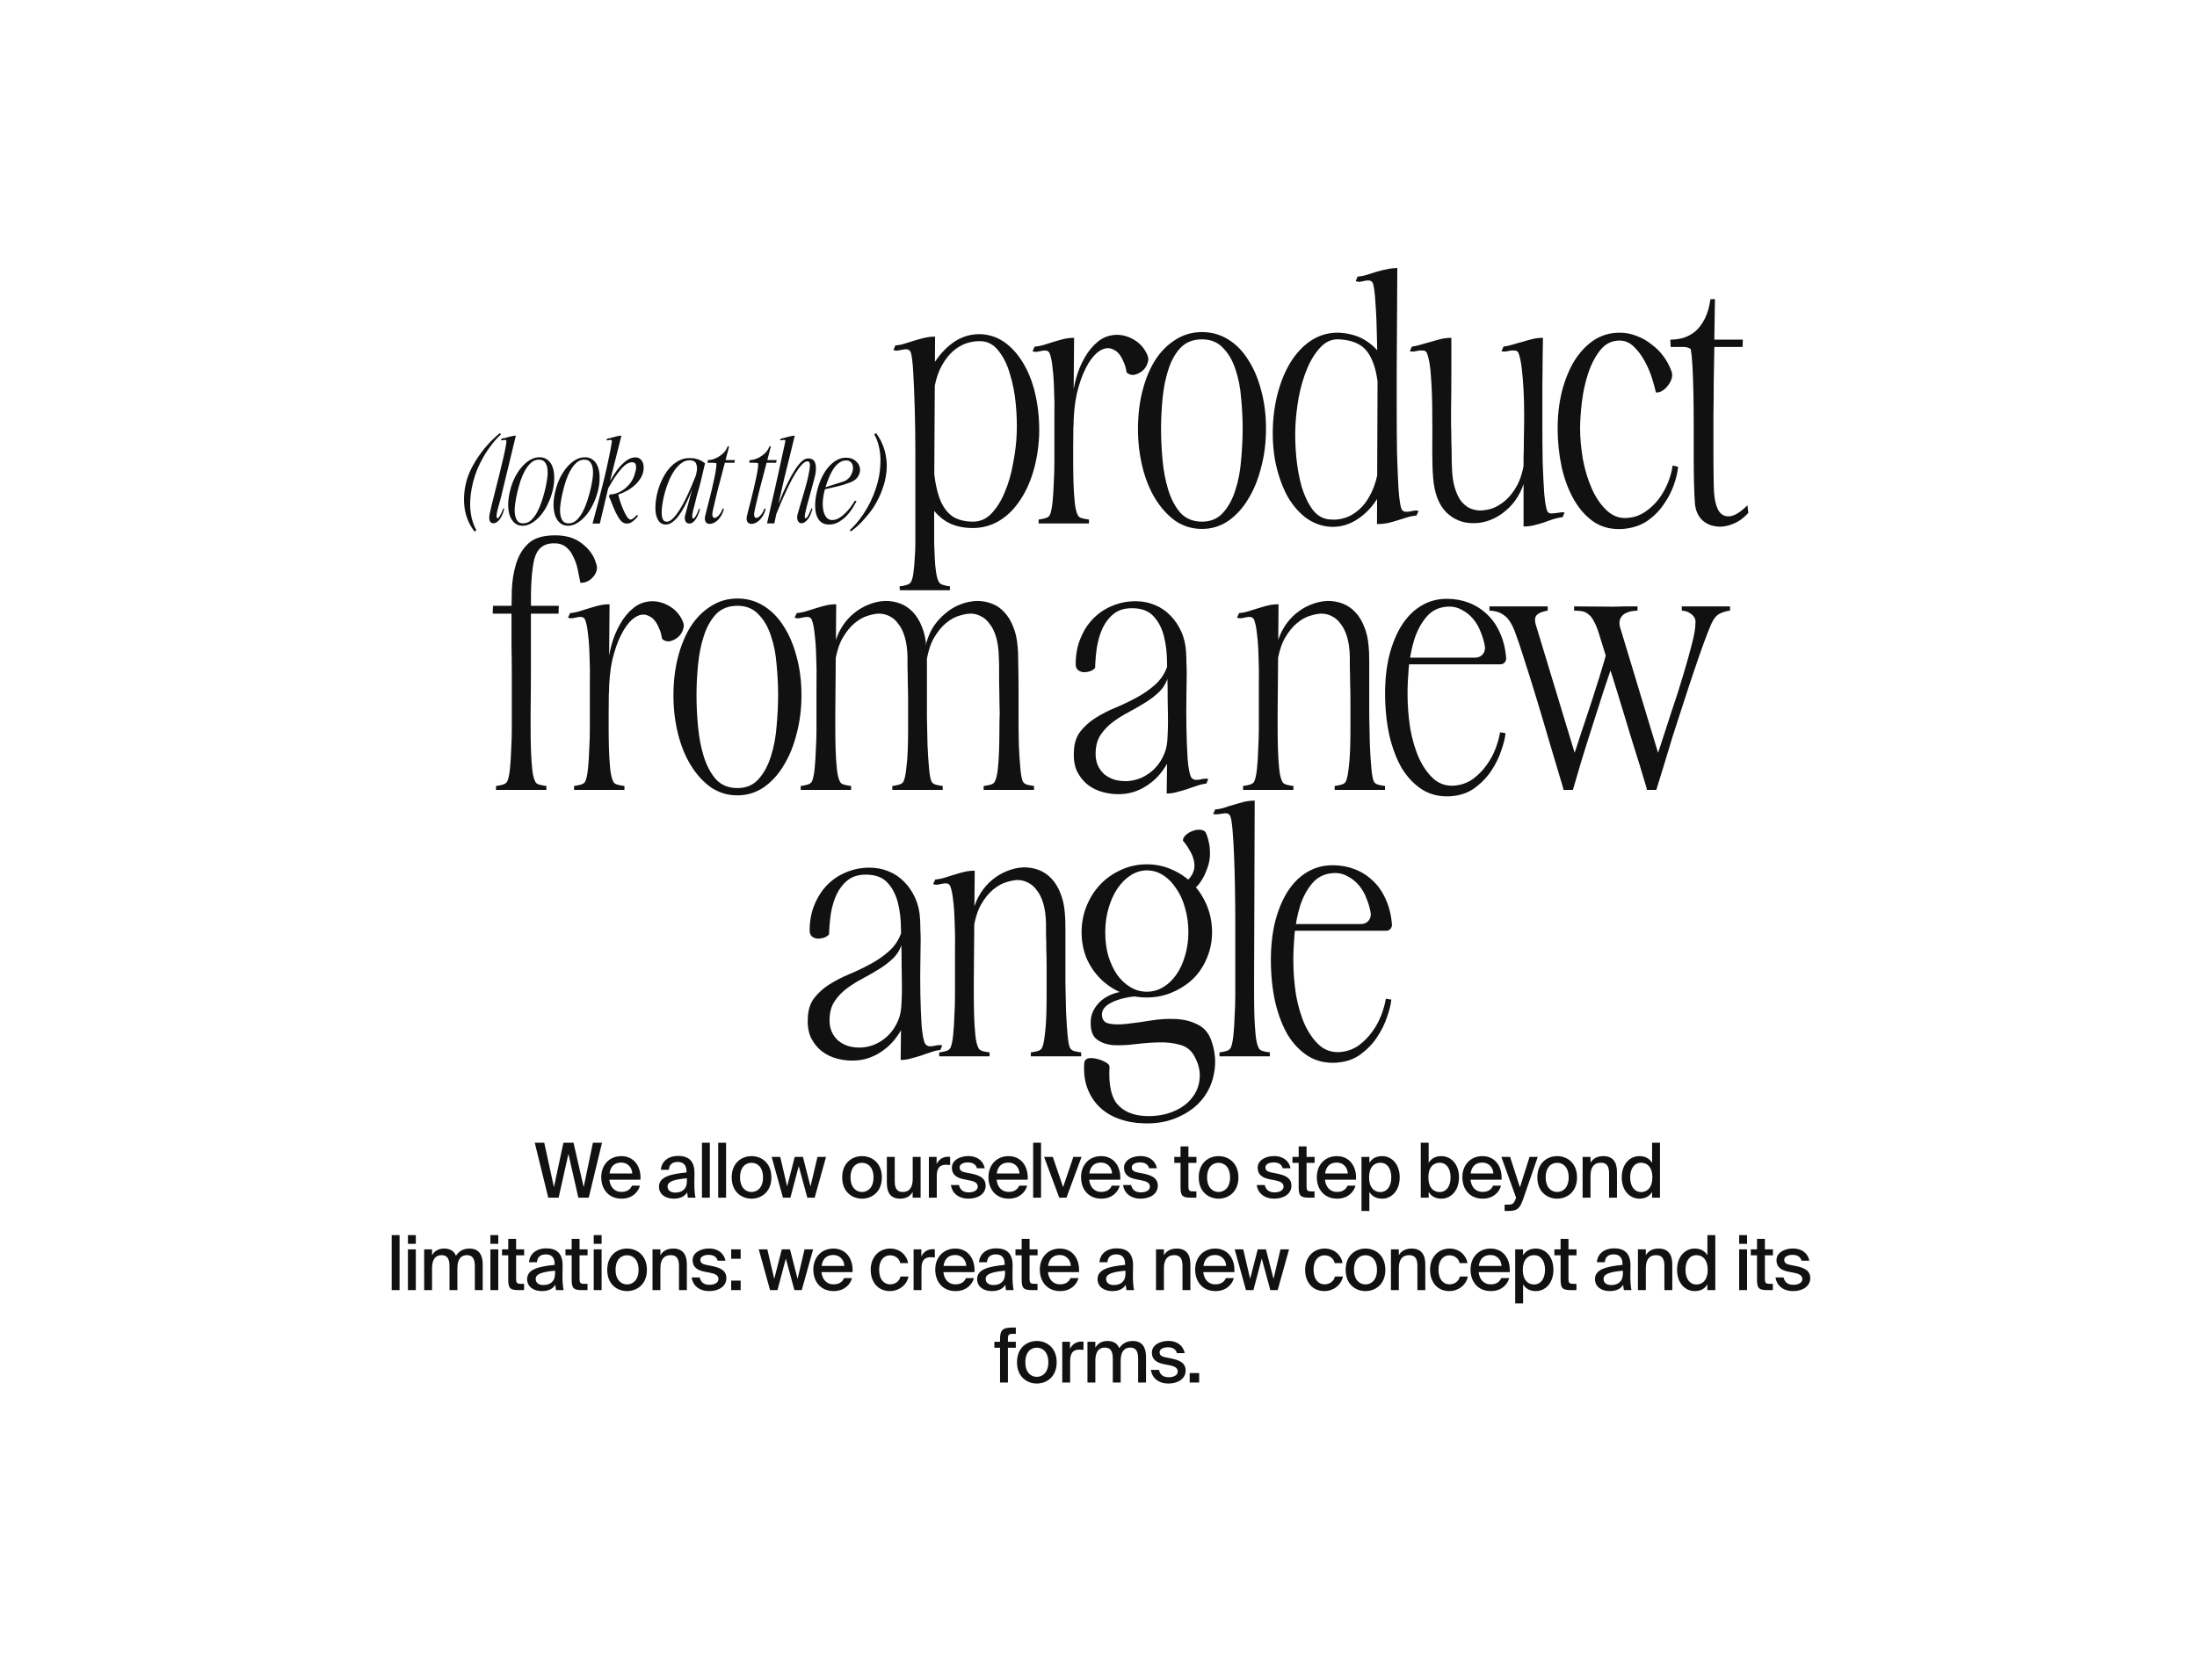 <svg width="404" height="309" viewBox="0 0 404 309" fill="none" xmlns="http://www.w3.org/2000/svg">
<g filter="url(#filter0_d_1118_2143)">
<path d="M167.117 250.086L171.768 266.711H231.232L243.524 253.743L364.778 247.093V225.48L341.856 211.515L338.202 193.56L277.741 191.233L285.049 159.312H313.951L341.856 106.112H339.531L341.856 35.289L167.117 38.614L160.141 54.242L63.802 63.552L61.144 91.482L67.788 105.115V136.37L129.578 166.628V188.573L75.429 200.21V218.165L39.219 225.48V247.093L167.117 250.086Z" fill="white"/>
</g>
<path d="M87.602 97.502L87.276 97.77C86.829 97.208 86.451 96.588 86.145 95.91C85.838 95.22 85.614 94.485 85.473 93.705C85.346 92.925 85.301 92.113 85.339 91.269C85.377 90.426 85.505 89.569 85.723 88.7C85.927 87.882 86.234 87.057 86.643 86.226C87.065 85.382 87.551 84.57 88.1 83.791C88.65 82.998 89.251 82.25 89.903 81.547C90.555 80.844 91.233 80.211 91.936 79.649L92.108 79.898C91.482 80.486 90.9 81.132 90.363 81.835C89.826 82.525 89.341 83.254 88.906 84.021C88.471 84.775 88.088 85.549 87.755 86.341C87.436 87.134 87.18 87.92 86.988 88.7C86.784 89.492 86.637 90.291 86.547 91.097C86.458 91.889 86.432 92.663 86.471 93.417C86.522 94.171 86.637 94.894 86.816 95.584C87.007 96.274 87.27 96.914 87.602 97.502ZM92.73 93.59C92.614 94.063 92.474 94.466 92.308 94.798C92.154 95.13 91.988 95.405 91.809 95.622C91.63 95.827 91.451 95.98 91.272 96.083C91.093 96.185 90.927 96.236 90.773 96.236C90.62 96.236 90.486 96.21 90.371 96.159C90.256 96.095 90.16 96 90.083 95.872C90.019 95.731 89.981 95.558 89.968 95.354C89.955 95.137 89.975 94.881 90.026 94.587C90.09 94.254 90.211 93.718 90.39 92.976C90.582 92.235 90.793 91.391 91.023 90.445C91.266 89.499 91.515 88.514 91.771 87.492C92.026 86.456 92.257 85.497 92.461 84.615C92.678 83.72 92.844 82.953 92.96 82.314C93.087 81.662 93.139 81.247 93.113 81.068C93.087 80.978 93.03 80.927 92.94 80.914C92.864 80.901 92.774 80.901 92.672 80.914C92.57 80.927 92.467 80.946 92.365 80.972C92.263 80.997 92.173 80.991 92.097 80.953L92.288 80.665C92.493 80.639 92.698 80.601 92.902 80.55C93.107 80.486 93.317 80.422 93.535 80.358C93.752 80.294 93.969 80.243 94.187 80.205C94.404 80.154 94.628 80.128 94.858 80.128L92.058 91.73C91.841 92.497 91.649 93.187 91.483 93.801C91.33 94.401 91.278 94.849 91.33 95.143C91.342 95.194 91.362 95.239 91.387 95.277C91.425 95.303 91.464 95.316 91.502 95.316C91.592 95.316 91.694 95.233 91.809 95.066C91.924 94.887 92.033 94.689 92.135 94.472C92.25 94.254 92.346 94.05 92.423 93.858C92.499 93.666 92.544 93.539 92.557 93.475L92.73 93.59ZM100.173 90.291C100.339 89.665 100.474 89.013 100.576 88.335C100.691 87.658 100.729 87.038 100.691 86.475C100.653 85.913 100.512 85.453 100.269 85.095C100.026 84.724 99.636 84.539 99.099 84.539C98.562 84.539 98.083 84.724 97.661 85.095C97.252 85.465 96.888 85.932 96.568 86.495C96.248 87.057 95.974 87.677 95.743 88.355C95.526 89.032 95.341 89.678 95.187 90.291C95.034 90.918 94.9 91.583 94.785 92.286C94.67 92.976 94.625 93.615 94.65 94.203C94.689 94.791 94.823 95.284 95.053 95.68C95.283 96.064 95.667 96.255 96.204 96.255C96.753 96.255 97.239 96.064 97.661 95.68C98.083 95.284 98.454 94.791 98.773 94.203C99.093 93.603 99.368 92.957 99.598 92.267C99.828 91.564 100.02 90.905 100.173 90.291ZM99.214 84.097C99.802 84.097 100.295 84.257 100.691 84.577C101.1 84.884 101.407 85.318 101.611 85.881C101.816 86.431 101.918 87.083 101.918 87.837C101.931 88.591 101.829 89.409 101.611 90.291C101.394 91.148 101.094 91.966 100.71 92.746C100.339 93.526 99.905 94.21 99.406 94.798C98.92 95.373 98.39 95.833 97.814 96.178C97.252 96.524 96.683 96.696 96.108 96.696C95.52 96.696 95.028 96.524 94.631 96.178C94.235 95.833 93.934 95.373 93.73 94.798C93.538 94.21 93.442 93.526 93.442 92.746C93.455 91.966 93.57 91.148 93.787 90.291C93.992 89.422 94.28 88.61 94.65 87.856C95.034 87.102 95.462 86.45 95.935 85.9C96.421 85.338 96.939 84.897 97.489 84.577C98.051 84.257 98.626 84.097 99.214 84.097ZM108.516 90.291C108.682 89.665 108.817 89.013 108.919 88.335C109.034 87.658 109.072 87.038 109.034 86.475C108.996 85.913 108.855 85.453 108.612 85.095C108.369 84.724 107.979 84.539 107.442 84.539C106.905 84.539 106.426 84.724 106.004 85.095C105.595 85.465 105.231 85.932 104.911 86.495C104.592 87.057 104.317 87.677 104.087 88.355C103.869 89.032 103.684 89.678 103.53 90.291C103.377 90.918 103.243 91.583 103.128 92.286C103.013 92.976 102.968 93.615 102.994 94.203C103.032 94.791 103.166 95.284 103.396 95.68C103.626 96.064 104.01 96.255 104.547 96.255C105.097 96.255 105.582 96.064 106.004 95.68C106.426 95.284 106.797 94.791 107.116 94.203C107.436 93.603 107.711 92.957 107.941 92.267C108.171 91.564 108.363 90.905 108.516 90.291ZM107.557 84.097C108.146 84.097 108.638 84.257 109.034 84.577C109.443 84.884 109.75 85.318 109.954 85.881C110.159 86.431 110.261 87.083 110.261 87.837C110.274 88.591 110.172 89.409 109.954 90.291C109.737 91.148 109.437 91.966 109.053 92.746C108.682 93.526 108.248 94.21 107.749 94.798C107.263 95.373 106.733 95.833 106.158 96.178C105.595 96.524 105.026 96.696 104.451 96.696C103.863 96.696 103.371 96.524 102.974 96.178C102.578 95.833 102.278 95.373 102.073 94.798C101.881 94.21 101.785 93.526 101.785 92.746C101.798 91.966 101.913 91.148 102.131 90.291C102.335 89.422 102.623 88.61 102.994 87.856C103.377 87.102 103.805 86.45 104.278 85.9C104.764 85.338 105.282 84.897 105.832 84.577C106.394 84.257 106.969 84.097 107.557 84.097ZM111.605 90.196L112.027 88.7C112.283 88.278 112.577 87.805 112.909 87.281C113.242 86.744 113.612 86.245 114.021 85.785C114.443 85.312 114.891 84.916 115.364 84.596C115.837 84.276 116.335 84.117 116.86 84.117C117.294 84.117 117.639 84.27 117.895 84.577C118.164 84.871 118.317 85.267 118.355 85.766C118.394 86.456 118.259 87.089 117.953 87.664C117.659 88.227 117.269 88.732 116.783 89.179C116.31 89.614 115.792 89.985 115.23 90.291C114.68 90.585 114.169 90.803 113.695 90.943C113.734 91.174 113.83 91.544 113.983 92.056C114.149 92.567 114.341 93.085 114.558 93.609C114.776 94.12 115.006 94.574 115.249 94.97C115.504 95.367 115.754 95.565 115.997 95.565C116.073 95.565 116.163 95.526 116.265 95.45C116.38 95.373 116.495 95.29 116.61 95.201C116.725 95.098 116.834 94.996 116.936 94.894C117.039 94.791 117.115 94.708 117.166 94.644L117.281 94.97C117.026 95.29 116.725 95.591 116.38 95.872C116.048 96.153 115.671 96.294 115.249 96.294C114.827 96.294 114.45 96.102 114.117 95.718C113.798 95.322 113.51 94.855 113.254 94.318C112.999 93.781 112.762 93.232 112.545 92.669C112.34 92.107 112.149 91.647 111.97 91.289L112.142 90.943C112.628 90.931 113.107 90.828 113.58 90.637C114.053 90.445 114.494 90.189 114.904 89.87C115.313 89.537 115.671 89.16 115.977 88.738C116.284 88.303 116.514 87.843 116.668 87.358C116.732 87.166 116.796 86.942 116.86 86.686C116.936 86.418 116.975 86.162 116.975 85.919C116.975 85.664 116.923 85.453 116.821 85.287C116.719 85.108 116.521 85.018 116.227 85.018C115.779 85.018 115.332 85.21 114.884 85.593C114.45 85.977 114.028 86.443 113.619 86.993C113.21 87.53 112.833 88.099 112.487 88.7C112.142 89.288 111.848 89.787 111.605 90.196ZM110.301 96.294H108.959C109.317 94.951 109.681 93.583 110.052 92.19C110.423 90.784 110.768 89.422 111.088 88.105C111.407 86.776 111.688 85.517 111.931 84.328C112.187 83.139 112.385 82.09 112.526 81.183C112.526 81.081 112.5 81.01 112.449 80.972C112.411 80.921 112.347 80.895 112.257 80.895C112.155 80.895 112.053 80.914 111.95 80.953C111.861 80.978 111.765 80.991 111.663 80.991C111.637 80.991 111.612 80.991 111.586 80.991C111.561 80.978 111.535 80.965 111.509 80.953L111.701 80.665C111.918 80.639 112.129 80.595 112.334 80.531C112.551 80.467 112.762 80.409 112.967 80.358C113.184 80.294 113.395 80.243 113.6 80.205C113.817 80.154 114.041 80.128 114.271 80.128L111.835 89.812L110.301 96.294ZM122.265 96.466C121.83 96.428 121.472 96.236 121.191 95.891C120.922 95.546 120.73 95.092 120.615 94.529C120.513 93.954 120.494 93.296 120.558 92.554C120.622 91.8 120.769 91.007 120.999 90.176C121.242 89.345 121.555 88.566 121.939 87.837C122.322 87.095 122.763 86.456 123.262 85.919C123.773 85.382 124.329 84.967 124.93 84.673C125.544 84.366 126.196 84.225 126.886 84.251C127.014 84.251 127.167 84.257 127.346 84.27C127.525 84.27 127.73 84.302 127.96 84.366C128.19 84.417 128.446 84.507 128.727 84.635C129.008 84.762 129.315 84.954 129.647 85.21L128.823 88.7C128.669 89.326 128.497 89.953 128.305 90.579C128.126 91.206 127.973 91.806 127.845 92.382C127.666 93.046 127.519 93.622 127.404 94.108C127.301 94.581 127.27 94.945 127.308 95.201C127.333 95.252 127.359 95.296 127.385 95.335C127.423 95.36 127.455 95.373 127.48 95.373C127.57 95.373 127.672 95.29 127.787 95.124C127.915 94.945 128.03 94.753 128.132 94.549C128.235 94.331 128.324 94.127 128.401 93.935C128.478 93.73 128.522 93.603 128.535 93.551L128.727 93.647C128.599 94.12 128.452 94.529 128.286 94.875C128.132 95.207 127.966 95.482 127.787 95.699C127.621 95.904 127.449 96.057 127.27 96.159C127.091 96.249 126.918 96.294 126.752 96.294C126.445 96.294 126.208 96.147 126.042 95.853C125.889 95.546 125.882 95.143 126.023 94.644L127.883 87.741C127.909 87.664 127.928 87.594 127.941 87.53C127.966 87.453 127.985 87.377 127.998 87.3C128.126 86.789 128.184 86.373 128.171 86.053C128.158 85.721 128.101 85.453 127.998 85.248C127.883 85.018 127.73 84.865 127.538 84.788C127.346 84.711 127.148 84.666 126.944 84.654C126.355 84.628 125.819 84.794 125.333 85.152C124.847 85.497 124.412 85.951 124.029 86.514C123.645 87.076 123.313 87.69 123.032 88.355C122.75 89.019 122.527 89.646 122.36 90.234C122.181 90.848 122.028 91.487 121.9 92.151C121.772 92.803 121.696 93.411 121.67 93.973C121.657 94.523 121.708 94.983 121.823 95.354C121.951 95.725 122.181 95.923 122.514 95.948C122.961 95.987 123.441 95.718 123.952 95.143C124.476 94.555 125 93.781 125.525 92.823C126.061 91.851 126.592 90.745 127.116 89.505C127.64 88.252 128.145 86.993 128.631 85.728L127.979 88.278C127.826 88.623 127.64 89.071 127.423 89.62C127.218 90.17 126.982 90.758 126.713 91.385C126.445 91.998 126.145 92.618 125.812 93.245C125.493 93.858 125.141 94.414 124.757 94.913C124.387 95.399 123.99 95.789 123.569 96.083C123.159 96.377 122.725 96.504 122.265 96.466ZM133.117 93.666C132.976 94.139 132.803 94.542 132.599 94.875C132.394 95.207 132.171 95.488 131.928 95.718C131.685 95.936 131.442 96.095 131.199 96.198C130.956 96.3 130.732 96.351 130.528 96.351C130.362 96.351 130.215 96.326 130.087 96.274C129.959 96.21 129.857 96.121 129.78 96.006C129.703 95.891 129.652 95.75 129.627 95.584C129.601 95.418 129.607 95.226 129.646 95.009C129.71 94.715 129.812 94.299 129.953 93.762C130.093 93.225 130.247 92.631 130.413 91.979C130.579 91.327 130.745 90.649 130.911 89.946C131.078 89.243 131.225 88.578 131.352 87.952C131.493 87.326 131.595 86.769 131.659 86.284C131.736 85.798 131.761 85.44 131.736 85.21C131.672 85.171 131.57 85.146 131.429 85.133C131.288 85.12 131.135 85.114 130.969 85.114C130.803 85.101 130.636 85.101 130.47 85.114C130.317 85.114 130.195 85.114 130.106 85.114L130.163 84.615C130.355 84.628 130.617 84.596 130.95 84.519C131.282 84.43 131.627 84.289 131.985 84.097C132.356 83.893 132.708 83.631 133.04 83.311C133.372 82.979 133.628 82.576 133.807 82.103L134.075 82.084L133.423 84.615H135.149L135.034 85.114H133.289L131.928 90.311C131.851 90.63 131.768 90.975 131.678 91.346C131.589 91.717 131.506 92.068 131.429 92.401C131.352 92.733 131.282 93.034 131.218 93.302C131.167 93.558 131.129 93.737 131.103 93.839C130.988 94.325 130.962 94.683 131.026 94.913C131.103 95.143 131.231 95.258 131.41 95.258C131.627 95.258 131.877 95.105 132.158 94.798C132.452 94.491 132.708 94.05 132.925 93.475L133.117 93.666ZM140.795 93.666C140.655 94.139 140.482 94.542 140.278 94.875C140.073 95.207 139.849 95.488 139.606 95.718C139.364 95.936 139.121 96.095 138.878 96.198C138.635 96.3 138.411 96.351 138.207 96.351C138.04 96.351 137.893 96.326 137.765 96.274C137.638 96.21 137.535 96.121 137.459 96.006C137.382 95.891 137.331 95.75 137.305 95.584C137.28 95.418 137.286 95.226 137.324 95.009C137.388 94.715 137.491 94.299 137.631 93.762C137.772 93.225 137.925 92.631 138.091 91.979C138.258 91.327 138.424 90.649 138.59 89.946C138.756 89.243 138.903 88.578 139.031 87.952C139.172 87.326 139.274 86.769 139.338 86.284C139.415 85.798 139.44 85.44 139.415 85.21C139.351 85.171 139.248 85.146 139.108 85.133C138.967 85.12 138.814 85.114 138.648 85.114C138.481 85.101 138.315 85.101 138.149 85.114C137.996 85.114 137.874 85.114 137.785 85.114L137.842 84.615C138.034 84.628 138.296 84.596 138.628 84.519C138.961 84.43 139.306 84.289 139.664 84.097C140.035 83.893 140.386 83.631 140.719 83.311C141.051 82.979 141.307 82.576 141.486 82.103L141.754 82.084L141.102 84.615H142.828L142.713 85.114H140.968L139.606 90.311C139.53 90.63 139.447 90.975 139.357 91.346C139.268 91.717 139.185 92.068 139.108 92.401C139.031 92.733 138.961 93.034 138.897 93.302C138.846 93.558 138.807 93.737 138.782 93.839C138.667 94.325 138.641 94.683 138.705 94.913C138.782 95.143 138.91 95.258 139.089 95.258C139.306 95.258 139.555 95.105 139.837 94.798C140.131 94.491 140.386 94.05 140.604 93.475L140.795 93.666ZM142.391 96.255H141.049C141.279 95.245 141.515 94.197 141.758 93.11C142.014 92.011 142.263 90.924 142.506 89.85C142.749 88.776 142.979 87.747 143.196 86.763C143.414 85.766 143.605 84.877 143.772 84.097C143.951 83.305 144.098 82.64 144.213 82.103C144.328 81.566 144.398 81.221 144.424 81.068C144.398 80.978 144.347 80.927 144.27 80.914C144.194 80.901 144.104 80.901 144.002 80.914C143.9 80.927 143.797 80.946 143.695 80.972C143.593 80.997 143.503 80.991 143.427 80.953L143.618 80.665C143.81 80.639 144.008 80.595 144.213 80.531C144.417 80.467 144.628 80.409 144.846 80.358C145.063 80.294 145.28 80.243 145.498 80.205C145.715 80.154 145.932 80.128 146.15 80.128C145.472 82.826 144.814 85.504 144.174 88.163C143.548 90.822 142.954 93.519 142.391 96.255ZM142.142 96.159L142.621 93.992C142.749 93.686 142.928 93.238 143.158 92.65C143.388 92.062 143.657 91.41 143.963 90.694C144.283 89.978 144.628 89.249 144.999 88.508C145.37 87.754 145.753 87.07 146.15 86.456C146.546 85.83 146.949 85.318 147.358 84.922C147.767 84.526 148.163 84.321 148.547 84.308C149.199 84.296 149.633 84.532 149.851 85.018C150.068 85.504 150.1 86.226 149.946 87.185C149.895 87.453 149.806 87.818 149.678 88.278C149.563 88.738 149.429 89.237 149.275 89.774C149.135 90.311 148.981 90.867 148.815 91.442C148.649 92.017 148.502 92.554 148.374 93.053C148.246 93.551 148.144 93.992 148.067 94.376C147.99 94.747 147.965 95.002 147.99 95.143C148.003 95.194 148.022 95.239 148.048 95.277C148.086 95.303 148.118 95.316 148.144 95.316C148.246 95.316 148.355 95.233 148.47 95.066C148.585 94.887 148.694 94.689 148.796 94.472C148.898 94.254 148.988 94.05 149.064 93.858C149.141 93.666 149.192 93.539 149.218 93.475L149.39 93.59C149.147 94.536 148.834 95.213 148.451 95.622C148.08 96.031 147.735 96.236 147.415 96.236C147.262 96.236 147.121 96.198 146.993 96.121C146.878 96.031 146.782 95.916 146.706 95.776C146.642 95.635 146.603 95.463 146.591 95.258C146.578 95.053 146.603 94.83 146.667 94.587C146.821 94.024 146.981 93.468 147.147 92.919C147.313 92.356 147.479 91.8 147.645 91.25C147.811 90.688 147.971 90.125 148.125 89.563C148.291 89 148.438 88.438 148.566 87.875C148.796 86.865 148.917 86.111 148.93 85.612C148.956 85.114 148.815 84.858 148.508 84.845C148.189 84.833 147.831 85.044 147.434 85.478C147.038 85.9 146.629 86.456 146.207 87.147C145.798 87.837 145.382 88.617 144.961 89.486C144.552 90.343 144.162 91.193 143.791 92.037C143.433 92.88 143.107 93.666 142.813 94.395C142.532 95.124 142.308 95.712 142.142 96.159ZM156.839 86.322C156.864 86.181 156.864 86.015 156.839 85.823C156.826 85.619 156.768 85.433 156.666 85.267C156.577 85.088 156.43 84.941 156.225 84.826C156.033 84.711 155.765 84.666 155.42 84.692C155.075 84.718 154.755 84.826 154.461 85.018C154.167 85.197 153.892 85.433 153.636 85.728C153.393 86.022 153.17 86.354 152.965 86.725C152.761 87.095 152.575 87.485 152.409 87.894C152.243 88.291 152.096 88.687 151.968 89.083C151.84 89.467 151.732 89.831 151.642 90.176C151.45 90.918 151.335 91.634 151.297 92.324C151.271 93.014 151.329 93.622 151.469 94.146C151.61 94.657 151.834 95.053 152.141 95.335C152.46 95.603 152.857 95.699 153.33 95.622C153.7 95.571 154.071 95.424 154.442 95.181C154.812 94.939 155.164 94.651 155.496 94.318C155.842 93.973 156.155 93.609 156.436 93.225C156.73 92.829 156.979 92.452 157.184 92.094L157.51 92.151C157.331 92.51 157.094 92.931 156.8 93.417C156.506 93.89 156.155 94.35 155.746 94.798C155.337 95.233 154.87 95.61 154.346 95.929C153.834 96.249 153.272 96.428 152.658 96.466C152.032 96.504 151.508 96.383 151.086 96.102C150.677 95.808 150.37 95.379 150.165 94.817C149.974 94.254 149.884 93.583 149.897 92.803C149.91 92.011 150.038 91.135 150.281 90.176C150.498 89.294 150.785 88.489 151.143 87.76C151.501 87.019 151.91 86.386 152.371 85.862C152.844 85.325 153.349 84.909 153.886 84.615C154.423 84.321 154.972 84.174 155.535 84.174C156.289 84.174 156.884 84.366 157.318 84.749C157.766 85.12 158.034 85.555 158.124 86.053C158.213 86.552 158.117 87.051 157.836 87.549C157.567 88.048 157.088 88.431 156.398 88.7C155.925 88.879 155.49 89.032 155.094 89.16C154.71 89.275 154.327 89.377 153.943 89.467C153.56 89.556 153.17 89.646 152.773 89.735C152.377 89.825 151.93 89.927 151.431 90.042L151.584 89.678L155.132 88.546C155.337 88.483 155.535 88.38 155.727 88.24C155.918 88.099 156.091 87.933 156.244 87.741C156.398 87.537 156.526 87.319 156.628 87.089C156.743 86.846 156.813 86.59 156.839 86.322ZM156.258 97.502C156.898 96.914 157.486 96.274 158.023 95.584C158.56 94.881 159.045 94.152 159.48 93.398C159.915 92.631 160.292 91.851 160.611 91.058C160.931 90.266 161.193 89.48 161.398 88.7C161.436 88.546 161.468 88.393 161.493 88.24C161.532 88.086 161.57 87.926 161.609 87.76C161.749 87.057 161.839 86.347 161.877 85.632C161.928 84.916 161.922 84.225 161.858 83.561C161.794 82.883 161.672 82.237 161.493 81.624C161.315 80.997 161.072 80.422 160.765 79.898L161.091 79.649C161.244 79.84 161.378 80.032 161.493 80.224C161.609 80.403 161.717 80.588 161.819 80.78C161.845 80.818 161.864 80.857 161.877 80.895C161.903 80.933 161.928 80.972 161.954 81.01C162.529 82.122 162.881 83.324 163.008 84.615C163.149 85.906 163.034 87.268 162.663 88.7C162.535 89.173 162.376 89.665 162.184 90.176C162.005 90.688 161.788 91.193 161.532 91.691C161.289 92.19 161.02 92.676 160.726 93.149C160.432 93.622 160.119 94.056 159.787 94.453C159.352 94.99 158.892 95.52 158.406 96.044C157.92 96.556 157.403 97.022 156.853 97.444C156.789 97.495 156.719 97.546 156.642 97.598C156.578 97.649 156.514 97.694 156.45 97.732L156.258 97.502ZM171.781 90.919L168.322 90.808C168.322 88.539 168.322 86.01 168.322 83.221C168.322 80.394 168.285 77.716 168.211 75.188C168.136 72.621 168.043 70.371 167.932 68.438C167.82 66.466 167.653 65.221 167.43 64.7C167.281 64.44 167.076 64.291 166.816 64.254C166.556 64.216 166.277 64.235 165.979 64.309C165.719 64.347 165.421 64.402 165.087 64.477C164.789 64.514 164.529 64.477 164.306 64.365L164.64 63.529C165.236 63.491 165.812 63.38 166.37 63.194C166.965 63.008 167.56 62.822 168.155 62.636C168.75 62.45 169.364 62.283 169.996 62.134C170.628 61.985 171.279 61.911 171.948 61.911L171.781 90.919ZM171.614 78.925C171.502 82.198 171.558 84.931 171.781 87.126C172.041 89.283 172.469 91.031 173.064 92.369C173.696 93.671 174.496 94.601 175.463 95.159C176.43 95.679 177.583 95.94 178.922 95.94C180.26 95.94 181.413 95.419 182.38 94.378C183.347 93.336 184.147 92.035 184.779 90.473C185.448 88.911 185.95 87.181 186.285 85.285C186.657 83.388 186.88 81.584 186.955 79.874C187.029 78.126 186.973 76.266 186.787 74.295C186.601 72.324 186.248 70.502 185.727 68.828C185.244 67.117 184.556 65.704 183.663 64.588C182.808 63.435 181.729 62.822 180.428 62.748C179.498 62.71 178.587 62.84 177.694 63.138C176.839 63.435 176.021 63.919 175.24 64.588C174.496 65.258 173.826 66.113 173.231 67.154C172.636 68.196 172.19 69.46 171.893 70.948C171.669 72.101 171.576 73.309 171.614 74.574C171.688 75.801 171.688 77.252 171.614 78.925ZM178.866 97.111C176.783 97.111 175.035 96.628 173.622 95.661C172.246 94.694 171.149 93.374 170.331 91.7C169.512 90.026 168.955 88.093 168.657 85.898C168.36 83.667 168.248 81.343 168.322 78.925C168.434 76.471 168.806 74.165 169.438 72.008C170.107 69.851 170.963 67.991 172.004 66.429C173.083 64.83 174.329 63.584 175.742 62.692C177.192 61.799 178.773 61.39 180.484 61.464C182.194 61.576 183.719 62.152 185.058 63.194C186.397 64.235 187.531 65.611 188.461 67.322C189.391 68.995 190.079 70.948 190.525 73.179C190.971 75.374 191.157 77.679 191.083 80.097C190.971 82.514 190.599 84.764 189.967 86.847C189.335 88.929 188.479 90.733 187.401 92.258C186.36 93.783 185.114 94.973 183.663 95.828C182.213 96.683 180.614 97.111 178.866 97.111ZM167.541 106.985C167.764 106.539 167.913 105.925 167.988 105.144C168.099 104.363 168.174 103.508 168.211 102.578C168.285 101.686 168.322 100.793 168.322 99.9C168.322 99.008 168.322 98.227 168.322 97.558C168.322 97.558 168.322 97.26 168.322 96.665C168.322 96.07 168.322 95.326 168.322 94.433C168.322 93.541 168.322 92.593 168.322 91.588C168.322 90.547 168.322 89.599 168.322 88.743C168.322 87.851 168.322 87.107 168.322 86.512C168.322 85.917 168.322 85.601 168.322 85.564H171.781C171.781 85.601 171.781 85.917 171.781 86.512C171.781 87.107 171.781 87.851 171.781 88.743C171.781 89.599 171.781 90.547 171.781 91.588C171.781 92.593 171.781 93.541 171.781 94.433C171.781 95.326 171.781 96.07 171.781 96.665C171.781 97.26 171.781 97.576 171.781 97.613C171.781 98.283 171.781 99.064 171.781 99.956C171.818 100.849 171.855 101.741 171.893 102.634C171.93 103.526 172.004 104.363 172.116 105.144C172.227 105.925 172.395 106.539 172.618 106.985C172.767 107.283 173.064 107.487 173.51 107.599C173.957 107.748 174.347 107.822 174.682 107.822V108.547H170.163H165.477L165.421 107.822C165.793 107.822 166.202 107.748 166.649 107.599C167.095 107.487 167.393 107.283 167.541 106.985ZM210.901 65.09C211.198 65.686 211.236 66.262 211.012 66.82C210.826 67.378 210.51 67.843 210.064 68.214C209.618 68.586 209.116 68.828 208.558 68.94C208.037 69.014 207.572 68.865 207.163 68.493C207.052 67.712 206.866 67.061 206.605 66.541C206.382 65.983 206.122 65.518 205.824 65.146C205.527 64.774 205.211 64.514 204.876 64.365C204.541 64.179 204.207 64.068 203.872 64.031C203.165 63.993 202.44 64.291 201.696 64.923C200.952 65.555 200.264 66.504 199.632 67.768C199 68.995 198.461 70.539 198.014 72.398C197.605 74.258 197.401 76.396 197.401 78.814L197.233 73.235C197.308 72.082 197.531 70.836 197.903 69.498C198.275 68.159 198.795 66.913 199.465 65.76C200.134 64.57 200.952 63.584 201.919 62.803C202.886 62.022 204.021 61.613 205.322 61.576C206.438 61.576 207.498 61.873 208.502 62.468C209.543 63.064 210.343 63.938 210.901 65.09ZM189.87 64.588L190.26 63.752C190.818 63.714 191.395 63.603 191.99 63.417C192.585 63.231 193.18 63.045 193.775 62.859C194.37 62.673 194.965 62.506 195.56 62.357C196.192 62.208 196.843 62.134 197.512 62.134L197.345 82.272C197.345 82.904 197.345 83.834 197.345 85.062C197.345 86.252 197.364 87.479 197.401 88.743C197.438 90.008 197.512 91.198 197.624 92.314C197.736 93.429 197.921 94.229 198.182 94.712C198.293 95.01 198.572 95.215 199.019 95.326C199.465 95.438 199.874 95.512 200.246 95.549V96.274H190.986V95.549C191.357 95.512 191.748 95.438 192.157 95.326C192.603 95.215 192.901 95.01 193.05 94.712C193.273 94.229 193.44 93.429 193.552 92.314C193.663 91.198 193.738 90.008 193.775 88.743C193.849 87.479 193.886 86.252 193.886 85.062C193.886 83.871 193.886 82.942 193.886 82.272C193.886 80.376 193.886 78.535 193.886 76.75C193.924 74.927 193.905 73.254 193.831 71.729C193.793 70.167 193.7 68.809 193.552 67.657C193.44 66.466 193.254 65.555 192.994 64.923C192.845 64.663 192.64 64.514 192.38 64.477C192.12 64.44 191.841 64.458 191.543 64.533C191.283 64.57 191.004 64.626 190.707 64.7C190.409 64.737 190.13 64.7 189.87 64.588ZM228.506 78.814C228.506 77.028 228.413 75.169 228.227 73.235C228.078 71.264 227.725 69.479 227.167 67.88C226.646 66.281 225.884 64.979 224.88 63.975C223.913 62.933 222.63 62.413 221.031 62.413C219.394 62.413 218.074 62.933 217.07 63.975C216.103 65.016 215.359 66.355 214.839 67.991C214.318 69.591 213.965 71.357 213.779 73.291C213.593 75.225 213.5 77.084 213.5 78.869C213.5 80.692 213.593 82.607 213.779 84.615C213.965 86.624 214.318 88.465 214.839 90.138C215.359 91.812 216.103 93.206 217.07 94.322C218.074 95.4 219.394 95.94 221.031 95.94C222.63 95.94 223.913 95.4 224.88 94.322C225.884 93.206 226.646 91.812 227.167 90.138C227.725 88.427 228.078 86.568 228.227 84.559C228.413 82.551 228.506 80.636 228.506 78.814ZM221.031 61.074C222.779 61.074 224.378 61.52 225.828 62.413C227.279 63.305 228.506 64.551 229.51 66.15C230.551 67.749 231.351 69.628 231.909 71.785C232.504 73.942 232.801 76.303 232.801 78.869C232.801 81.361 232.504 83.723 231.909 85.954C231.351 88.186 230.551 90.138 229.51 91.812C228.506 93.485 227.279 94.824 225.828 95.828C224.378 96.795 222.779 97.278 221.031 97.278C219.246 97.278 217.628 96.795 216.177 95.828C214.764 94.824 213.537 93.485 212.496 91.812C211.454 90.138 210.655 88.186 210.097 85.954C209.539 83.723 209.26 81.361 209.26 78.869C209.26 76.341 209.539 73.998 210.097 71.841C210.655 69.683 211.436 67.805 212.44 66.206C213.481 64.607 214.727 63.361 216.177 62.468C217.628 61.539 219.246 61.074 221.031 61.074ZM256.78 78.256L253.322 78.144C253.322 75.876 253.322 73.347 253.322 70.557C253.322 67.731 253.284 65.053 253.21 62.524C253.173 59.958 253.08 57.708 252.931 55.774C252.82 53.803 252.652 52.557 252.429 52.037C252.28 51.776 252.076 51.628 251.815 51.59C251.555 51.553 251.276 51.572 250.979 51.646C250.718 51.683 250.439 51.739 250.142 51.814C249.844 51.851 249.565 51.814 249.305 51.702L249.64 50.865C250.235 50.828 250.811 50.716 251.369 50.531C251.964 50.344 252.559 50.159 253.154 49.973C253.749 49.787 254.363 49.638 254.995 49.526C255.627 49.378 256.278 49.303 256.948 49.303L256.78 78.256ZM253.322 67.433L256.836 67.545C256.836 69.814 256.836 72.361 256.836 75.188C256.836 77.977 256.855 80.654 256.892 83.221C256.966 85.75 257.059 88 257.171 89.971C257.32 91.905 257.506 93.132 257.729 93.653C257.877 93.913 258.082 94.062 258.342 94.099C258.603 94.136 258.863 94.136 259.123 94.099C259.421 94.024 259.718 93.969 260.016 93.931C260.313 93.857 260.592 93.876 260.853 93.987L260.462 94.824C259.904 94.861 259.328 94.973 258.733 95.159C258.138 95.345 257.543 95.531 256.948 95.717C256.353 95.903 255.739 96.07 255.107 96.219C254.512 96.33 253.879 96.386 253.21 96.386L253.322 67.433ZM253.489 79.427C253.638 76.154 253.619 73.44 253.433 71.283C253.247 69.126 252.857 67.415 252.262 66.15C251.704 64.849 250.923 63.919 249.919 63.361C248.952 62.803 247.725 62.487 246.237 62.413C244.935 62.338 243.801 62.822 242.834 63.863C241.867 64.867 241.049 66.169 240.379 67.768C239.71 69.367 239.189 71.134 238.817 73.068C238.483 74.964 238.278 76.768 238.204 78.479C238.129 80.227 238.185 82.086 238.371 84.057C238.557 86.028 238.892 87.869 239.375 89.58C239.896 91.254 240.584 92.667 241.439 93.82C242.332 94.936 243.429 95.512 244.731 95.549C245.623 95.624 246.516 95.512 247.408 95.215C248.301 94.917 249.119 94.433 249.863 93.764C250.644 93.095 251.313 92.239 251.871 91.198C252.466 90.157 252.931 88.892 253.266 87.405C253.489 86.215 253.563 85.006 253.489 83.778C253.415 82.551 253.415 81.101 253.489 79.427ZM246.181 61.185C248.301 61.297 250.067 61.855 251.481 62.859C252.894 63.826 254.01 65.128 254.828 66.764C255.646 68.4 256.204 70.316 256.501 72.51C256.799 74.704 256.892 77.028 256.78 79.483C256.706 81.9 256.334 84.188 255.665 86.345C255.032 88.502 254.177 90.38 253.098 91.979C252.057 93.541 250.811 94.768 249.361 95.661C247.91 96.553 246.348 96.962 244.675 96.888C242.964 96.776 241.421 96.2 240.045 95.159C238.706 94.117 237.572 92.76 236.642 91.086C235.749 89.376 235.061 87.423 234.578 85.229C234.132 82.998 233.964 80.673 234.076 78.256C234.187 75.838 234.559 73.588 235.191 71.506C235.824 69.386 236.66 67.564 237.702 66.039C238.78 64.477 240.026 63.268 241.439 62.413C242.89 61.557 244.47 61.148 246.181 61.185ZM262.367 64.867C262.218 64.607 262.013 64.477 261.753 64.477C261.493 64.44 261.214 64.44 260.916 64.477C260.656 64.514 260.377 64.57 260.079 64.644C259.782 64.681 259.503 64.663 259.243 64.588L259.633 63.752C260.191 63.677 260.768 63.547 261.363 63.361C261.958 63.175 262.553 63.008 263.148 62.859C263.743 62.673 264.338 62.506 264.933 62.357C265.565 62.208 266.216 62.134 266.885 62.134C266.885 64.365 266.885 66.597 266.885 68.828C266.885 71.022 266.867 73.235 266.83 75.466C266.83 76.173 266.83 77.028 266.83 78.033C266.867 79.037 266.885 80.059 266.885 81.101C266.922 82.142 266.941 83.109 266.941 84.002C266.941 84.857 266.96 85.508 266.997 85.954C267.034 87.405 267.201 88.632 267.499 89.636C267.796 90.64 268.168 91.458 268.615 92.091C269.098 92.686 269.619 93.132 270.177 93.429C270.772 93.69 271.348 93.838 271.906 93.876C272.538 93.913 273.282 93.82 274.137 93.597C274.993 93.336 275.848 92.853 276.704 92.146C277.559 91.44 278.321 90.473 278.991 89.246C279.66 87.981 280.125 86.345 280.385 84.336V88.297C280.088 89.413 279.642 90.454 279.046 91.421C278.451 92.388 277.726 93.225 276.871 93.931C276.053 94.638 275.142 95.196 274.137 95.605C273.133 96.014 272.092 96.219 271.013 96.219C269.042 96.256 267.35 95.586 265.937 94.21C264.561 92.797 263.761 90.696 263.538 87.907C263.427 86.605 263.371 84.876 263.371 82.719C263.408 80.524 263.408 78.274 263.371 75.969C263.371 73.663 263.296 71.487 263.148 69.442C263.036 67.396 262.776 65.871 262.367 64.867ZM280.162 96.832V85.843C280.162 85.619 280.162 85.043 280.162 84.113C280.199 83.183 280.218 82.049 280.218 80.71C280.255 79.371 280.274 77.921 280.274 76.359C280.274 74.76 280.237 73.235 280.162 71.785C280.088 70.297 279.976 68.94 279.827 67.712C279.679 66.485 279.474 65.537 279.214 64.867C279.065 64.607 278.861 64.477 278.6 64.477C278.34 64.44 278.061 64.44 277.763 64.477C277.503 64.514 277.224 64.57 276.927 64.644C276.629 64.681 276.35 64.663 276.09 64.588L276.48 63.752C277.038 63.677 277.615 63.547 278.21 63.361C278.805 63.175 279.4 63.008 279.995 62.859C280.59 62.673 281.185 62.506 281.78 62.357C282.412 62.208 283.063 62.134 283.732 62.134C283.732 62.729 283.714 63.845 283.677 65.481C283.677 67.117 283.658 69.033 283.621 71.227C283.621 73.384 283.621 75.69 283.621 78.144C283.621 80.562 283.639 82.849 283.677 85.006C283.751 87.163 283.844 89.059 283.956 90.696C284.104 92.332 284.29 93.429 284.513 93.987C284.662 94.248 284.867 94.396 285.127 94.433C285.387 94.433 285.666 94.415 285.964 94.378C286.261 94.341 286.559 94.303 286.856 94.266C287.191 94.192 287.47 94.192 287.693 94.266L287.358 95.103C286.763 95.177 286.168 95.308 285.573 95.493C285.016 95.679 284.439 95.884 283.844 96.107C283.286 96.293 282.691 96.46 282.059 96.609C281.464 96.758 280.832 96.832 280.162 96.832ZM307.295 68.103C307.518 68.586 307.555 69.088 307.406 69.609C307.258 70.093 307.016 70.539 306.681 70.948C306.384 71.357 306.03 71.673 305.621 71.896C305.249 72.119 304.877 72.212 304.505 72.175C304.357 71.506 304.115 70.632 303.78 69.553C303.446 68.475 302.999 67.433 302.441 66.429C301.884 65.388 301.214 64.495 300.433 63.752C299.689 63.008 298.815 62.636 297.811 62.636C296.398 62.636 295.227 63.212 294.297 64.365C293.367 65.518 292.623 66.931 292.065 68.605C291.508 70.278 291.117 72.045 290.894 73.904C290.671 75.764 290.559 77.382 290.559 78.758C290.559 80.506 290.727 82.384 291.061 84.392C291.433 86.4 291.991 88.241 292.735 89.915C293.479 91.588 294.427 92.946 295.58 93.987C296.733 95.028 298.09 95.438 299.652 95.215C300.656 95.103 301.605 94.75 302.497 94.155C303.427 93.522 304.245 92.76 304.952 91.867C305.658 90.938 306.235 89.933 306.681 88.855C307.127 87.776 307.425 86.698 307.574 85.619L308.578 85.843C308.503 86.809 308.243 87.925 307.797 89.19C307.351 90.454 306.718 91.663 305.9 92.816C305.119 93.969 304.115 94.973 302.888 95.828C301.66 96.646 300.191 97.13 298.481 97.278C296.472 97.427 294.706 97.018 293.181 96.051C291.693 95.047 290.448 93.671 289.443 91.923C288.439 90.175 287.677 88.148 287.156 85.843C286.673 83.537 286.431 81.175 286.431 78.758C286.431 76.378 286.691 74.128 287.212 72.008C287.77 69.851 288.532 67.973 289.499 66.374C290.503 64.774 291.693 63.51 293.069 62.58C294.483 61.65 296.063 61.185 297.811 61.185C298.927 61.185 299.987 61.39 300.991 61.799C301.995 62.171 302.906 62.692 303.724 63.361C304.58 63.993 305.305 64.719 305.9 65.537C306.495 66.355 306.96 67.21 307.295 68.103ZM307.212 63.807L307.156 62.468C307.974 62.468 308.773 62.357 309.554 62.134C310.373 61.873 311.116 61.464 311.786 60.907C312.455 60.312 313.032 59.531 313.515 58.564C313.999 57.597 314.333 56.425 314.519 55.049L315.356 54.993L315.245 62.357V63.807C315.207 65.927 315.17 68.047 315.133 70.167C315.133 72.287 315.114 74.407 315.077 76.526C315.077 78.609 315.077 80.71 315.077 82.83C315.077 84.95 315.096 87.07 315.133 89.19C315.17 92.351 315.765 94.21 316.918 94.768C318.108 95.326 319.577 94.712 321.325 92.927L321.493 94.322C320.563 95.363 319.54 96.07 318.424 96.442C317.346 96.851 316.323 96.962 315.356 96.776C314.389 96.628 313.552 96.2 312.846 95.493C312.176 94.75 311.786 93.783 311.674 92.593C311.6 91.663 311.544 90.417 311.507 88.855C311.47 87.293 311.451 85.582 311.451 83.723C311.451 81.826 311.451 79.892 311.451 77.921C311.451 75.913 311.433 74.016 311.395 72.231C311.358 70.446 311.302 68.847 311.228 67.433C311.154 65.983 311.042 64.904 310.893 64.198C310.521 63.9 309.964 63.77 309.22 63.807C308.476 63.807 307.807 63.807 307.212 63.807ZM314.408 63.807V62.468H320.488L320.433 63.807H314.408ZM101.479 98.471C103.71 98.359 105.514 98.824 106.89 99.865C108.303 100.907 109.214 102.171 109.623 103.659C109.809 104.142 109.828 104.607 109.679 105.053C109.53 105.5 109.288 105.89 108.954 106.225C108.656 106.559 108.284 106.82 107.838 107.006C107.429 107.154 107.057 107.21 106.722 107.173C106.574 106.355 106.406 105.518 106.22 104.663C106.034 103.807 105.755 103.026 105.383 102.32C105.049 101.576 104.584 100.981 103.989 100.535C103.394 100.088 102.613 99.884 101.646 99.921C99.861 99.995 98.726 100.981 98.243 102.878C97.797 104.737 97.592 107.582 97.629 111.413V112.863C97.629 115.876 97.629 118.944 97.629 122.068C97.629 125.155 97.611 128.223 97.573 131.272C97.573 131.905 97.573 132.834 97.573 134.062C97.573 135.252 97.592 136.479 97.629 137.743C97.666 139.008 97.741 140.198 97.853 141.314C97.964 142.429 98.15 143.229 98.41 143.712C98.522 144.01 98.801 144.214 99.247 144.326C99.693 144.438 100.102 144.512 100.474 144.549V145.274H91.214V144.549C91.586 144.512 91.976 144.438 92.385 144.326C92.832 144.214 93.129 144.01 93.278 143.712C93.501 143.229 93.669 142.429 93.78 141.314C93.892 140.198 93.966 139.008 94.003 137.743C94.078 136.479 94.115 135.252 94.115 134.062C94.115 132.871 94.115 131.942 94.115 131.272V123.964C94.115 122.179 94.096 120.431 94.059 118.721C94.059 116.973 94.059 115.225 94.059 113.477C94.059 111.915 94.078 110.26 94.115 108.512C94.189 106.764 94.45 105.165 94.896 103.714C95.342 102.227 96.067 101 97.072 100.033C98.076 99.066 99.545 98.545 101.479 98.471ZM90.656 111.413H102.762L102.706 112.863H90.6L90.656 111.413ZM125.479 114.09C125.776 114.685 125.814 115.262 125.59 115.82C125.404 116.378 125.088 116.843 124.642 117.214C124.196 117.586 123.694 117.828 123.136 117.94C122.615 118.014 122.15 117.865 121.741 117.493C121.63 116.712 121.444 116.062 121.183 115.541C120.96 114.983 120.7 114.518 120.402 114.146C120.105 113.774 119.789 113.514 119.454 113.365C119.119 113.179 118.785 113.068 118.45 113.031C117.743 112.993 117.018 113.291 116.274 113.923C115.53 114.555 114.842 115.504 114.21 116.768C113.578 117.995 113.039 119.539 112.592 121.398C112.183 123.258 111.979 125.396 111.979 127.814L111.811 122.235C111.886 121.082 112.109 119.836 112.481 118.497C112.853 117.159 113.373 115.913 114.043 114.76C114.712 113.57 115.53 112.584 116.497 111.803C117.464 111.022 118.599 110.613 119.9 110.576C121.016 110.576 122.076 110.873 123.08 111.469C124.121 112.064 124.921 112.938 125.479 114.09ZM104.448 113.588L104.838 112.752C105.396 112.714 105.973 112.603 106.568 112.417C107.163 112.231 107.758 112.045 108.353 111.859C108.948 111.673 109.543 111.506 110.138 111.357C110.77 111.208 111.421 111.134 112.09 111.134L111.923 131.272C111.923 131.905 111.923 132.834 111.923 134.062C111.923 135.252 111.942 136.479 111.979 137.743C112.016 139.008 112.09 140.198 112.202 141.314C112.313 142.429 112.499 143.229 112.76 143.712C112.871 144.01 113.15 144.214 113.597 144.326C114.043 144.438 114.452 144.512 114.824 144.549V145.274H105.563V144.549C105.935 144.512 106.326 144.438 106.735 144.326C107.181 144.214 107.479 144.01 107.628 143.712C107.851 143.229 108.018 142.429 108.13 141.314C108.241 140.198 108.316 139.008 108.353 137.743C108.427 136.479 108.464 135.252 108.464 134.062C108.464 132.871 108.464 131.942 108.464 131.272C108.464 129.376 108.464 127.535 108.464 125.75C108.502 123.927 108.483 122.254 108.409 120.729C108.371 119.167 108.278 117.809 108.13 116.657C108.018 115.466 107.832 114.555 107.572 113.923C107.423 113.663 107.218 113.514 106.958 113.477C106.698 113.44 106.419 113.458 106.121 113.533C105.861 113.57 105.582 113.626 105.285 113.7C104.987 113.737 104.708 113.7 104.448 113.588ZM143.084 127.814C143.084 126.028 142.991 124.169 142.805 122.235C142.656 120.264 142.303 118.479 141.745 116.88C141.224 115.281 140.462 113.979 139.458 112.975C138.491 111.933 137.208 111.413 135.609 111.413C133.972 111.413 132.652 111.933 131.648 112.975C130.681 114.016 129.937 115.355 129.416 116.991C128.896 118.59 128.543 120.357 128.357 122.291C128.171 124.225 128.078 126.084 128.078 127.869C128.078 129.692 128.171 131.607 128.357 133.615C128.543 135.624 128.896 137.464 129.416 139.138C129.937 140.812 130.681 142.206 131.648 143.322C132.652 144.4 133.972 144.94 135.609 144.94C137.208 144.94 138.491 144.4 139.458 143.322C140.462 142.206 141.224 140.812 141.745 139.138C142.303 137.427 142.656 135.568 142.805 133.56C142.991 131.551 143.084 129.636 143.084 127.814ZM135.609 110.074C137.357 110.074 138.956 110.52 140.406 111.413C141.857 112.305 143.084 113.551 144.088 115.15C145.129 116.75 145.929 118.628 146.487 120.785C147.082 122.942 147.379 125.303 147.379 127.869C147.379 130.361 147.082 132.723 146.487 134.954C145.929 137.186 145.129 139.138 144.088 140.812C143.084 142.485 141.857 143.824 140.406 144.828C138.956 145.795 137.357 146.279 135.609 146.279C133.824 146.279 132.206 145.795 130.755 144.828C129.342 143.824 128.115 142.485 127.073 140.812C126.032 139.138 125.233 137.186 124.675 134.954C124.117 132.723 123.838 130.361 123.838 127.869C123.838 125.34 124.117 122.997 124.675 120.84C125.233 118.683 126.014 116.805 127.018 115.206C128.059 113.607 129.305 112.361 130.755 111.469C132.206 110.539 133.824 110.074 135.609 110.074ZM153.489 122.235L153.545 118.274C153.842 117.159 154.289 116.136 154.884 115.206C155.479 114.276 156.185 113.477 157.004 112.807C157.859 112.101 158.77 111.562 159.737 111.19C160.741 110.781 161.764 110.557 162.805 110.52C163.809 110.52 164.739 110.688 165.595 111.022C166.45 111.357 167.212 111.878 167.882 112.584C168.551 113.291 169.09 114.165 169.499 115.206C169.946 116.247 170.225 117.475 170.336 118.888C170.411 119.52 170.448 120.524 170.448 121.9C170.448 123.239 170.448 124.764 170.448 126.475C170.448 128.186 170.448 129.971 170.448 131.83C170.485 133.652 170.522 135.382 170.559 137.018C170.634 138.655 170.727 140.086 170.838 141.314C170.95 142.504 171.099 143.303 171.285 143.712C171.433 144.01 171.712 144.214 172.121 144.326C172.568 144.438 172.977 144.512 173.349 144.549V145.274H164.088V144.549C164.46 144.512 164.851 144.438 165.26 144.326C165.706 144.214 166.004 144.01 166.152 143.712C166.376 143.229 166.543 142.429 166.654 141.314C166.803 140.198 166.896 139.008 166.933 137.743C166.971 136.479 166.989 135.252 166.989 134.062C166.989 132.871 166.989 131.942 166.989 131.272C166.989 130.603 166.989 129.766 166.989 128.762C166.989 127.721 166.971 126.698 166.933 125.694C166.933 124.652 166.915 123.686 166.878 122.793C166.878 121.9 166.878 121.25 166.878 120.84C166.84 119.353 166.673 118.126 166.376 117.159C166.078 116.155 165.687 115.355 165.204 114.76C164.758 114.128 164.237 113.663 163.642 113.365C163.084 113.068 162.508 112.9 161.913 112.863C161.318 112.826 160.592 112.938 159.737 113.198C158.882 113.421 158.026 113.886 157.171 114.593C156.353 115.262 155.59 116.21 154.884 117.438C154.214 118.665 153.749 120.264 153.489 122.235ZM146.125 113.588L146.516 112.752C147.074 112.714 147.65 112.603 148.245 112.417C148.84 112.231 149.435 112.045 150.03 111.859C150.625 111.673 151.221 111.506 151.816 111.357C152.448 111.208 153.099 111.134 153.768 111.134L153.601 131.272C153.601 131.905 153.601 132.834 153.601 134.062C153.601 135.252 153.619 136.479 153.656 137.743C153.694 139.008 153.768 140.198 153.88 141.314C153.991 142.429 154.177 143.229 154.437 143.712C154.549 144.01 154.828 144.214 155.274 144.326C155.721 144.438 156.13 144.512 156.502 144.549V145.274H147.241V144.549C147.613 144.512 148.004 144.438 148.413 144.326C148.859 144.214 149.156 144.01 149.305 143.712C149.528 143.229 149.696 142.429 149.807 141.314C149.919 140.198 149.993 139.008 150.03 137.743C150.105 136.479 150.142 135.252 150.142 134.062C150.142 132.871 150.142 131.942 150.142 131.272C150.142 129.376 150.142 127.535 150.142 125.75C150.179 123.927 150.161 122.254 150.086 120.729C150.049 119.167 149.956 117.809 149.807 116.657C149.696 115.466 149.51 114.555 149.249 113.923C149.101 113.663 148.896 113.514 148.636 113.477C148.375 113.44 148.097 113.458 147.799 113.533C147.539 113.57 147.26 113.626 146.962 113.7C146.665 113.737 146.386 113.7 146.125 113.588ZM170.28 122.235L170.336 118.274C170.634 117.159 171.08 116.136 171.675 115.206C172.307 114.276 173.033 113.477 173.851 112.807C174.669 112.101 175.561 111.562 176.528 111.19C177.533 110.781 178.574 110.557 179.652 110.52C180.619 110.52 181.531 110.688 182.386 111.022C183.278 111.357 184.041 111.878 184.673 112.584C185.343 113.291 185.882 114.165 186.291 115.206C186.737 116.247 187.016 117.475 187.128 118.888C187.202 119.52 187.239 120.524 187.239 121.9C187.276 123.239 187.295 124.764 187.295 126.475C187.295 128.186 187.295 129.971 187.295 131.83C187.295 133.652 187.314 135.382 187.351 137.018C187.425 138.655 187.518 140.086 187.63 141.314C187.741 142.504 187.89 143.303 188.076 143.712C188.225 144.01 188.504 144.214 188.913 144.326C189.359 144.438 189.768 144.512 190.14 144.549V145.274H180.88V144.549C181.252 144.512 181.661 144.438 182.107 144.326C182.553 144.214 182.832 144.01 182.944 143.712C183.204 143.229 183.39 142.429 183.502 141.314C183.613 140.198 183.688 139.008 183.725 137.743C183.762 136.479 183.781 135.252 183.781 134.062C183.781 132.871 183.799 131.942 183.836 131.272C183.836 130.603 183.818 129.766 183.781 128.762C183.781 127.721 183.762 126.698 183.725 125.694C183.725 124.652 183.725 123.686 183.725 122.793C183.725 121.9 183.706 121.25 183.669 120.84C183.632 119.353 183.464 118.126 183.167 117.159C182.869 116.155 182.479 115.355 181.995 114.76C181.549 114.128 181.028 113.663 180.433 113.365C179.876 113.068 179.318 112.9 178.76 112.863C178.128 112.826 177.384 112.938 176.528 113.198C175.673 113.421 174.818 113.886 173.962 114.593C173.144 115.262 172.382 116.21 171.675 117.438C171.006 118.665 170.541 120.264 170.28 122.235ZM214.541 145.944L214.652 136.237C214.764 134.638 214.801 133.002 214.764 131.328C214.727 129.655 214.708 128 214.708 126.363C214.671 124.987 214.634 123.462 214.597 121.789C214.597 120.115 214.411 118.535 214.039 117.047C213.667 115.559 213.035 114.332 212.142 113.365C211.25 112.361 209.911 111.859 208.126 111.859C206.787 111.859 205.69 112.194 204.834 112.863C203.979 113.533 203.291 114.407 202.77 115.485C202.287 116.526 201.933 117.698 201.71 119C201.524 120.301 201.413 121.584 201.376 122.849C201.152 123.109 200.836 123.314 200.427 123.462C200.055 123.574 199.702 123.63 199.367 123.63C198.995 123.63 198.642 123.518 198.307 123.295C197.973 123.035 197.805 122.663 197.805 122.179C197.805 120.394 198.103 118.795 198.698 117.382C199.293 115.931 200.092 114.704 201.097 113.7C202.101 112.696 203.254 111.933 204.555 111.413C205.894 110.855 207.307 110.576 208.795 110.576C210.059 110.576 211.231 110.799 212.309 111.245C213.425 111.692 214.392 112.343 215.21 113.198C216.028 114.016 216.698 115.002 217.219 116.155C217.739 117.307 218.037 118.59 218.111 120.004C218.148 120.673 218.167 121.324 218.167 121.956C218.204 122.588 218.223 123.221 218.223 123.853C218.223 124.671 218.204 126.028 218.167 127.925C218.13 129.822 218.13 131.793 218.167 133.838C218.204 135.884 218.278 137.799 218.39 139.584C218.539 141.332 218.762 142.467 219.059 142.987C219.171 143.136 219.301 143.248 219.45 143.322C219.636 143.396 219.803 143.434 219.952 143.434C220.25 143.434 220.547 143.396 220.845 143.322C221.142 143.248 221.421 143.21 221.681 143.21C221.793 143.21 221.886 143.21 221.96 143.21C222.035 143.21 222.109 143.229 222.183 143.266L221.849 144.103C221.216 144.177 220.603 144.326 220.008 144.549C219.413 144.735 218.818 144.94 218.223 145.163C217.628 145.349 217.033 145.516 216.438 145.665C215.843 145.851 215.21 145.944 214.541 145.944ZM206.061 146.055C205.02 146.093 203.979 145.981 202.938 145.721C201.896 145.46 200.948 145.014 200.092 144.382C199.274 143.75 198.605 142.931 198.084 141.927C197.601 140.923 197.396 139.714 197.471 138.301C197.508 136.776 197.898 135.531 198.642 134.564C199.386 133.597 200.316 132.76 201.431 132.053C202.547 131.347 203.774 130.714 205.113 130.157C206.452 129.599 207.735 128.985 208.962 128.316C210.227 127.646 211.38 126.847 212.421 125.917C213.462 124.987 214.225 123.816 214.708 122.402L214.764 124.578C214.429 125.657 213.871 126.568 213.09 127.312C212.347 128.018 211.491 128.669 210.524 129.264C209.557 129.859 208.553 130.436 207.512 130.993C206.508 131.514 205.559 132.109 204.667 132.779C203.811 133.411 203.086 134.155 202.491 135.01C201.896 135.828 201.561 136.851 201.487 138.078C201.413 139.045 201.524 139.9 201.822 140.644C202.119 141.351 202.547 141.946 203.105 142.429C203.663 142.876 204.314 143.21 205.057 143.434C205.801 143.619 206.582 143.694 207.4 143.657C208.33 143.582 209.204 143.359 210.022 142.987C210.878 142.578 211.621 142.057 212.254 141.425C212.923 140.756 213.462 139.993 213.871 139.138C214.318 138.245 214.578 137.279 214.652 136.237L215.043 139.64C214.597 140.57 214.057 141.425 213.425 142.206C212.83 142.95 212.142 143.601 211.361 144.159C210.617 144.717 209.799 145.163 208.907 145.498C208.014 145.832 207.066 146.018 206.061 146.055ZM234.829 122.235L234.885 118.274C235.182 117.159 235.628 116.136 236.223 115.206C236.819 114.276 237.525 113.477 238.343 112.807C239.199 112.101 240.11 111.562 241.077 111.19C242.081 110.781 243.104 110.557 244.145 110.52C245.149 110.52 246.079 110.688 246.934 111.022C247.79 111.357 248.552 111.878 249.221 112.584C249.891 113.291 250.43 114.165 250.839 115.206C251.285 116.247 251.564 117.475 251.676 118.888C251.75 119.52 251.788 120.524 251.788 121.9C251.788 123.239 251.788 124.764 251.788 126.475C251.788 128.186 251.788 129.971 251.788 131.83C251.825 133.652 251.862 135.382 251.899 137.018C251.974 138.655 252.066 140.086 252.178 141.314C252.29 142.504 252.438 143.303 252.624 143.712C252.773 144.01 253.052 144.214 253.461 144.326C253.907 144.438 254.316 144.512 254.688 144.549V145.274H245.428V144.549C245.8 144.512 246.19 144.438 246.6 144.326C247.046 144.214 247.343 144.01 247.492 143.712C247.715 143.229 247.883 142.429 247.994 141.314C248.143 140.198 248.236 139.008 248.273 137.743C248.31 136.479 248.329 135.252 248.329 134.062C248.329 132.871 248.329 131.942 248.329 131.272C248.329 130.603 248.329 129.766 248.329 128.762C248.329 127.721 248.31 126.698 248.273 125.694C248.273 124.652 248.254 123.686 248.217 122.793C248.217 121.9 248.217 121.25 248.217 120.84C248.18 119.353 248.013 118.126 247.715 117.159C247.418 116.155 247.027 115.355 246.544 114.76C246.097 114.128 245.577 113.663 244.982 113.365C244.424 113.068 243.847 112.9 243.252 112.863C242.657 112.826 241.932 112.938 241.077 113.198C240.221 113.421 239.366 113.886 238.511 114.593C237.692 115.262 236.93 116.21 236.223 117.438C235.554 118.665 235.089 120.264 234.829 122.235ZM227.465 113.588L227.856 112.752C228.414 112.714 228.99 112.603 229.585 112.417C230.18 112.231 230.775 112.045 231.37 111.859C231.965 111.673 232.56 111.506 233.155 111.357C233.788 111.208 234.438 111.134 235.108 111.134L234.94 131.272C234.94 131.905 234.94 132.834 234.94 134.062C234.94 135.252 234.959 136.479 234.996 137.743C235.033 139.008 235.108 140.198 235.219 141.314C235.331 142.429 235.517 143.229 235.777 143.712C235.889 144.01 236.168 144.214 236.614 144.326C237.06 144.438 237.469 144.512 237.841 144.549V145.274H228.581V144.549C228.953 144.512 229.343 144.438 229.752 144.326C230.199 144.214 230.496 144.01 230.645 143.712C230.868 143.229 231.035 142.429 231.147 141.314C231.259 140.198 231.333 139.008 231.37 137.743C231.445 136.479 231.482 135.252 231.482 134.062C231.482 132.871 231.482 131.942 231.482 131.272C231.482 129.376 231.482 127.535 231.482 125.75C231.519 123.927 231.5 122.254 231.426 120.729C231.389 119.167 231.296 117.809 231.147 116.657C231.035 115.466 230.849 114.555 230.589 113.923C230.44 113.663 230.236 113.514 229.976 113.477C229.715 113.44 229.436 113.458 229.139 113.533C228.878 113.57 228.599 113.626 228.302 113.7C228.004 113.737 227.726 113.7 227.465 113.588ZM273.054 118.888C272.905 117.995 272.644 117.103 272.273 116.21C271.938 115.318 271.473 114.518 270.878 113.812C270.283 113.105 269.576 112.547 268.758 112.138C267.977 111.692 267.084 111.506 266.08 111.58C264.518 111.692 263.254 112.324 262.287 113.477C261.32 114.63 260.576 116.024 260.056 117.661C259.572 119.26 259.237 120.971 259.051 122.793C258.903 124.578 258.828 126.159 258.828 127.535C258.828 129.729 258.996 131.886 259.33 134.006C259.702 136.088 260.26 137.948 261.004 139.584C261.785 141.221 262.733 142.504 263.849 143.434C265.002 144.326 266.341 144.661 267.865 144.438C268.981 144.289 270.004 143.88 270.934 143.21C271.863 142.504 272.663 141.686 273.332 140.756C274.039 139.789 274.597 138.766 275.006 137.688C275.415 136.609 275.694 135.605 275.843 134.675L276.847 134.843C276.773 135.698 276.512 136.758 276.066 138.022C275.657 139.287 275.043 140.533 274.225 141.76C273.444 142.95 272.421 144.01 271.157 144.94C269.93 145.832 268.442 146.334 266.694 146.446C264.797 146.557 263.105 146.167 261.618 145.274C260.13 144.345 258.865 143.043 257.824 141.369C256.82 139.659 256.039 137.613 255.481 135.233C254.96 132.853 254.7 130.287 254.7 127.535C254.7 124.969 254.96 122.626 255.481 120.506C256.039 118.349 256.801 116.508 257.768 114.983C258.772 113.421 259.963 112.231 261.339 111.413C262.752 110.557 264.332 110.13 266.08 110.13C267.494 110.13 268.832 110.371 270.097 110.855C271.361 111.338 272.477 112.045 273.444 112.975C274.411 113.867 275.192 114.983 275.787 116.322C276.419 117.661 276.81 119.204 276.958 120.952C276.996 121.287 276.903 121.584 276.68 121.845C276.494 122.068 276.233 122.179 275.899 122.179H258.103L258.215 120.952H271.213C271.808 120.952 272.273 120.766 272.607 120.394C272.979 119.985 273.128 119.483 273.054 118.888ZM305.022 138.859L302.903 145.33C302.01 142.281 301.099 139.305 300.169 136.405C299.277 133.467 298.44 130.714 297.659 128.148C296.878 125.582 296.153 123.276 295.483 121.231C294.851 119.186 294.33 117.512 293.921 116.21C293.624 115.318 293.326 114.63 293.029 114.146C292.768 113.626 292.452 113.235 292.08 112.975C291.746 112.677 291.355 112.491 290.909 112.417C290.5 112.343 290.016 112.305 289.458 112.305V111.524L296.766 111.58L305.022 138.859ZM289.681 138.859L287.562 145.33C286.669 142.281 285.776 139.287 284.884 136.349C284.029 133.411 283.21 130.659 282.429 128.093C281.648 125.526 280.923 123.221 280.254 121.175C279.622 119.13 279.064 117.475 278.58 116.21C278.022 114.723 277.372 113.719 276.628 113.198C275.921 112.64 275.01 112.343 273.894 112.305V111.524H284.605V112.305C284.307 112.343 283.991 112.417 283.657 112.528C283.359 112.603 283.08 112.733 282.82 112.919C282.597 113.068 282.429 113.291 282.318 113.588C282.243 113.886 282.262 114.276 282.374 114.76L289.681 138.859ZM302.791 145.274C303.089 144.233 303.442 143.024 303.851 141.648C304.297 140.235 304.799 138.71 305.357 137.074C306.027 134.991 306.733 132.816 307.477 130.547C308.258 128.279 308.946 126.121 309.541 124.076C310.173 121.993 310.694 120.134 311.103 118.497C311.549 116.824 311.772 115.522 311.772 114.593C311.81 114.146 311.735 113.793 311.549 113.533C311.363 113.235 311.122 112.993 310.824 112.807C310.564 112.621 310.285 112.491 309.987 112.417C309.69 112.343 309.448 112.305 309.262 112.305V111.524H318.132V112.305C317.463 112.38 316.83 112.566 316.235 112.863C315.64 113.161 315.138 113.756 314.729 114.648C314.32 115.578 313.836 116.805 313.279 118.33C312.721 119.855 312.126 121.566 311.493 123.462C310.861 125.322 310.21 127.293 309.541 129.376C308.872 131.421 308.221 133.429 307.589 135.4C306.993 137.334 306.436 139.175 305.915 140.923C305.394 142.634 304.948 144.084 304.576 145.274H302.791ZM295.985 117.884L297.268 120.171C296.562 122.105 295.818 124.243 295.037 126.586C294.293 128.892 293.549 131.217 292.805 133.56C292.062 135.865 291.374 138.06 290.741 140.142C290.146 142.188 289.644 143.898 289.235 145.274H287.45C287.748 144.233 288.101 143.024 288.51 141.648C288.956 140.235 289.458 138.71 290.016 137.074C290.537 135.438 291.095 133.745 291.69 131.998C292.285 130.25 292.843 128.539 293.363 126.865C293.921 125.155 294.423 123.537 294.869 122.012C295.316 120.487 295.688 119.111 295.985 117.884ZM295.595 120.171L294.591 117.828C294.739 117.159 294.795 116.564 294.758 116.043C294.758 115.485 294.758 115.002 294.758 114.593C294.758 114.295 294.665 114.053 294.479 113.867C294.293 113.681 294.07 113.533 293.81 113.421C293.549 113.272 293.27 113.179 292.973 113.142C292.675 113.068 292.434 112.993 292.248 112.919L292.359 111.692L298.83 111.524H301.117V112.305C300.82 112.305 300.448 112.343 300.002 112.417C299.593 112.491 299.184 112.64 298.774 112.863C298.403 113.086 298.124 113.402 297.938 113.812C297.752 114.221 297.752 114.797 297.938 115.541C297.789 115.838 297.622 116.155 297.436 116.489C297.25 116.787 297.045 117.121 296.822 117.493C296.636 117.828 296.431 118.219 296.208 118.665C295.985 119.074 295.781 119.576 295.595 120.171ZM165.618 194.944L165.729 185.237C165.841 183.638 165.878 182.002 165.841 180.328C165.804 178.655 165.785 177 165.785 175.363C165.748 173.987 165.711 172.462 165.673 170.789C165.673 169.115 165.487 167.535 165.116 166.047C164.744 164.559 164.111 163.332 163.219 162.365C162.326 161.361 160.987 160.859 159.202 160.859C157.863 160.859 156.766 161.194 155.911 161.863C155.056 162.533 154.368 163.407 153.847 164.485C153.363 165.526 153.01 166.698 152.787 168C152.601 169.301 152.489 170.584 152.452 171.849C152.229 172.109 151.913 172.314 151.504 172.462C151.132 172.574 150.779 172.63 150.444 172.63C150.072 172.63 149.719 172.518 149.384 172.295C149.049 172.035 148.882 171.663 148.882 171.179C148.882 169.394 149.18 167.795 149.775 166.382C150.37 164.931 151.169 163.704 152.173 162.7C153.178 161.696 154.33 160.933 155.632 160.413C156.971 159.855 158.384 159.576 159.872 159.576C161.136 159.576 162.308 159.799 163.386 160.245C164.502 160.692 165.469 161.343 166.287 162.198C167.105 163.016 167.775 164.002 168.295 165.155C168.816 166.307 169.114 167.59 169.188 169.004C169.225 169.673 169.244 170.324 169.244 170.956C169.281 171.588 169.299 172.221 169.299 172.853C169.299 173.671 169.281 175.028 169.244 176.925C169.206 178.822 169.206 180.793 169.244 182.838C169.281 184.884 169.355 186.799 169.467 188.584C169.616 190.332 169.839 191.467 170.136 191.987C170.248 192.136 170.378 192.248 170.527 192.322C170.713 192.396 170.88 192.434 171.029 192.434C171.326 192.434 171.624 192.396 171.921 192.322C172.219 192.248 172.498 192.21 172.758 192.21C172.87 192.21 172.963 192.21 173.037 192.21C173.111 192.21 173.186 192.229 173.26 192.266L172.925 193.103C172.293 193.177 171.68 193.326 171.085 193.549C170.49 193.735 169.894 193.94 169.299 194.163C168.704 194.349 168.109 194.516 167.514 194.665C166.919 194.851 166.287 194.944 165.618 194.944ZM157.138 195.055C156.097 195.093 155.056 194.981 154.014 194.721C152.973 194.46 152.025 194.014 151.169 193.382C150.351 192.75 149.682 191.931 149.161 190.927C148.677 189.923 148.473 188.714 148.547 187.301C148.585 185.776 148.975 184.531 149.719 183.564C150.463 182.597 151.392 181.76 152.508 181.053C153.624 180.347 154.851 179.714 156.19 179.157C157.529 178.599 158.812 177.985 160.039 177.316C161.304 176.646 162.456 175.847 163.498 174.917C164.539 173.987 165.302 172.816 165.785 171.402L165.841 173.578C165.506 174.657 164.948 175.568 164.167 176.312C163.423 177.018 162.568 177.669 161.601 178.264C160.634 178.859 159.63 179.436 158.589 179.993C157.585 180.514 156.636 181.109 155.744 181.779C154.888 182.411 154.163 183.155 153.568 184.01C152.973 184.828 152.638 185.851 152.564 187.078C152.489 188.045 152.601 188.9 152.899 189.644C153.196 190.351 153.624 190.946 154.182 191.429C154.739 191.876 155.39 192.21 156.134 192.434C156.878 192.619 157.659 192.694 158.477 192.657C159.407 192.582 160.281 192.359 161.099 191.987C161.954 191.578 162.698 191.057 163.33 190.425C164 189.756 164.539 188.993 164.948 188.138C165.394 187.245 165.655 186.279 165.729 185.237L166.12 188.64C165.673 189.57 165.134 190.425 164.502 191.206C163.907 191.95 163.219 192.601 162.438 193.159C161.694 193.717 160.876 194.163 159.983 194.498C159.091 194.832 158.142 195.018 157.138 195.055ZM178.959 171.235L179.014 167.274C179.312 166.159 179.758 165.136 180.353 164.206C180.948 163.276 181.655 162.477 182.473 161.807C183.328 161.101 184.24 160.562 185.207 160.19C186.211 159.781 187.233 159.557 188.275 159.52C189.279 159.52 190.209 159.688 191.064 160.022C191.919 160.357 192.682 160.878 193.351 161.584C194.021 162.291 194.56 163.165 194.969 164.206C195.415 165.247 195.694 166.475 195.806 167.888C195.88 168.52 195.917 169.524 195.917 170.9C195.917 172.239 195.917 173.764 195.917 175.475C195.917 177.186 195.917 178.971 195.917 180.83C195.954 182.652 195.992 184.382 196.029 186.018C196.103 187.655 196.196 189.086 196.308 190.314C196.419 191.504 196.568 192.303 196.754 192.712C196.903 193.01 197.182 193.214 197.591 193.326C198.037 193.438 198.446 193.512 198.818 193.549V194.274H189.558V193.549C189.93 193.512 190.32 193.438 190.729 193.326C191.176 193.214 191.473 193.01 191.622 192.712C191.845 192.229 192.012 191.429 192.124 190.314C192.273 189.198 192.366 188.008 192.403 186.743C192.44 185.479 192.459 184.252 192.459 183.062C192.459 181.871 192.459 180.942 192.459 180.272C192.459 179.603 192.459 178.766 192.459 177.762C192.459 176.721 192.44 175.698 192.403 174.694C192.403 173.652 192.384 172.686 192.347 171.793C192.347 170.9 192.347 170.25 192.347 169.84C192.31 168.353 192.143 167.126 191.845 166.159C191.547 165.155 191.157 164.355 190.673 163.76C190.227 163.128 189.707 162.663 189.112 162.365C188.554 162.068 187.977 161.9 187.382 161.863C186.787 161.826 186.062 161.938 185.207 162.198C184.351 162.421 183.496 162.886 182.64 163.593C181.822 164.262 181.06 165.21 180.353 166.438C179.684 167.665 179.219 169.264 178.959 171.235ZM171.595 162.588L171.985 161.752C172.543 161.714 173.12 161.603 173.715 161.417C174.31 161.231 174.905 161.045 175.5 160.859C176.095 160.673 176.69 160.506 177.285 160.357C177.917 160.208 178.568 160.134 179.238 160.134L179.07 180.272C179.07 180.905 179.07 181.834 179.07 183.062C179.07 184.252 179.089 185.479 179.126 186.743C179.163 188.008 179.238 189.198 179.349 190.314C179.461 191.429 179.647 192.229 179.907 192.712C180.019 193.01 180.297 193.214 180.744 193.326C181.19 193.438 181.599 193.512 181.971 193.549V194.274H172.711V193.549C173.083 193.512 173.473 193.438 173.882 193.326C174.328 193.214 174.626 193.01 174.775 192.712C174.998 192.229 175.165 191.429 175.277 190.314C175.388 189.198 175.463 188.008 175.5 186.743C175.574 185.479 175.611 184.252 175.611 183.062C175.611 181.871 175.611 180.942 175.611 180.272C175.611 178.376 175.611 176.535 175.611 174.75C175.649 172.927 175.63 171.254 175.556 169.729C175.518 168.167 175.426 166.809 175.277 165.657C175.165 164.466 174.979 163.555 174.719 162.923C174.57 162.663 174.366 162.514 174.105 162.477C173.845 162.44 173.566 162.458 173.268 162.533C173.008 162.57 172.729 162.626 172.432 162.7C172.134 162.737 171.855 162.7 171.595 162.588ZM199.394 195.334C199.506 194.925 199.803 194.684 200.287 194.609C200.77 194.572 201.291 194.628 201.849 194.776C202.407 194.925 202.909 195.13 203.355 195.39C203.801 195.65 204.024 195.911 204.024 196.171C203.839 199.444 204.322 201.75 205.475 203.088C206.665 204.465 208.45 205.19 210.83 205.264C212.69 205.301 214.326 205.022 215.739 204.427C217.19 203.832 218.324 203.014 219.142 201.973C219.998 200.931 220.481 199.741 220.593 198.403C220.741 197.064 220.425 195.688 219.644 194.274C219.049 193.159 218.157 192.452 216.967 192.155C215.814 191.82 214.531 191.671 213.117 191.708C211.704 191.745 210.235 191.857 208.71 192.043C207.223 192.229 205.865 192.285 204.638 192.21C203.448 192.099 202.462 191.745 201.681 191.15C200.9 190.555 200.529 189.495 200.566 187.971C200.566 187.227 200.733 186.52 201.068 185.851C201.44 185.144 201.923 184.531 202.518 184.01C203.151 183.489 203.876 183.08 204.694 182.783C205.512 182.485 206.405 182.318 207.372 182.281L209.547 183.173C207.427 183.322 205.735 183.712 204.471 184.345C203.243 184.94 202.63 185.683 202.63 186.576C202.63 187.506 203.058 188.064 203.913 188.25C204.768 188.436 205.865 188.454 207.204 188.305C208.543 188.157 210.012 187.952 211.611 187.692C213.21 187.431 214.754 187.338 216.241 187.413C217.766 187.487 219.124 187.841 220.314 188.473C221.541 189.068 222.396 190.165 222.88 191.764C223.475 193.624 223.605 195.446 223.27 197.231C222.973 199.053 222.266 200.671 221.151 202.084C220.035 203.498 218.547 204.613 216.688 205.431C214.865 206.287 212.764 206.677 210.384 206.603C208.71 206.566 207.167 206.287 205.754 205.766C204.378 205.283 203.188 204.557 202.184 203.591C201.217 202.661 200.473 201.508 199.952 200.132C199.431 198.756 199.246 197.157 199.394 195.334ZM218.919 163.648L218.473 161.807C218.659 161.621 218.845 161.398 219.031 161.138C219.217 160.878 219.347 160.617 219.421 160.357C219.57 160.022 219.644 159.65 219.644 159.241C219.644 158.795 219.57 158.33 219.421 157.847C219.272 157.326 219.031 156.805 218.696 156.285C218.398 155.727 218.008 155.169 217.525 154.611C217.525 154.239 217.71 153.886 218.082 153.551C218.454 153.216 218.863 152.975 219.31 152.826C219.793 152.64 220.258 152.566 220.704 152.603C221.188 152.64 221.522 152.807 221.708 153.105C221.969 153.663 222.155 154.239 222.266 154.834C222.415 155.429 222.489 156.043 222.489 156.675C222.527 157.307 222.471 157.958 222.322 158.628C222.173 159.26 221.95 159.911 221.653 160.58C221.355 161.287 220.965 161.956 220.481 162.588C220.035 163.183 219.514 163.537 218.919 163.648ZM210.886 158.962C212.56 158.962 214.122 159.297 215.572 159.966C217.022 160.599 218.287 161.473 219.365 162.588C220.444 163.704 221.299 165.024 221.932 166.549C222.564 168.074 222.88 169.71 222.88 171.458C222.88 173.132 222.564 174.712 221.932 176.2C221.336 177.65 220.5 178.915 219.421 179.993C218.343 181.035 217.06 181.871 215.572 182.504C214.122 183.136 212.56 183.452 210.886 183.452C209.213 183.452 207.632 183.155 206.144 182.56C204.694 181.927 203.429 181.072 202.351 179.993C201.272 178.915 200.417 177.65 199.785 176.2C199.19 174.712 198.892 173.132 198.892 171.458C198.892 169.71 199.208 168.074 199.841 166.549C200.473 165.024 201.328 163.704 202.407 162.588C203.485 161.473 204.75 160.599 206.2 159.966C207.651 159.297 209.213 158.962 210.886 158.962ZM218.529 171.458C218.529 169.859 218.324 168.371 217.915 166.995C217.543 165.619 217.004 164.429 216.297 163.425C215.628 162.384 214.828 161.566 213.898 160.971C212.969 160.376 211.965 160.078 210.886 160.078C209.845 160.078 208.859 160.376 207.929 160.971C207 161.566 206.182 162.384 205.475 163.425C204.805 164.429 204.266 165.619 203.857 166.995C203.448 168.371 203.243 169.859 203.243 171.458C203.243 173.02 203.429 174.471 203.801 175.809C204.21 177.111 204.75 178.264 205.419 179.268C206.126 180.235 206.944 180.998 207.874 181.555C208.803 182.113 209.808 182.392 210.886 182.392C211.965 182.392 212.969 182.113 213.898 181.555C214.828 180.998 215.628 180.235 216.297 179.268C217.004 178.264 217.543 177.093 217.915 175.754C218.324 174.415 218.529 172.983 218.529 171.458ZM223.079 149.702L223.469 148.865C224.027 148.828 224.603 148.716 225.198 148.53C225.794 148.307 226.389 148.121 226.984 147.973C227.579 147.787 228.174 147.619 228.769 147.471C229.401 147.322 230.052 147.247 230.721 147.247L230.61 180.272C230.61 180.905 230.61 181.834 230.61 183.062C230.61 184.252 230.628 185.479 230.665 186.743C230.703 188.008 230.777 189.198 230.889 190.314C231 191.429 231.186 192.229 231.446 192.712C231.558 193.01 231.837 193.214 232.283 193.326C232.729 193.438 233.139 193.512 233.51 193.549V194.274H224.25V193.549C224.622 193.512 225.013 193.438 225.422 193.326C225.868 193.214 226.165 193.01 226.314 192.712C226.537 192.229 226.705 191.429 226.816 190.314C226.928 189.198 227.002 188.008 227.039 186.743C227.114 185.479 227.151 184.252 227.151 183.062C227.151 181.871 227.151 180.942 227.151 180.272C227.151 179.008 227.151 177.446 227.151 175.586C227.151 173.727 227.151 171.756 227.151 169.673C227.151 167.553 227.132 165.415 227.095 163.258C227.058 161.101 227.002 159.13 226.928 157.345C226.853 155.522 226.76 153.96 226.649 152.659C226.537 151.32 226.389 150.446 226.203 150.037C226.054 149.776 225.849 149.628 225.589 149.59C225.329 149.553 225.05 149.572 224.752 149.646C224.492 149.683 224.213 149.721 223.915 149.758C223.618 149.795 223.339 149.776 223.079 149.702ZM252.051 167.888C251.902 166.995 251.642 166.103 251.27 165.21C250.936 164.318 250.471 163.518 249.876 162.812C249.281 162.105 248.574 161.547 247.756 161.138C246.975 160.692 246.082 160.506 245.078 160.58C243.516 160.692 242.252 161.324 241.285 162.477C240.318 163.63 239.574 165.024 239.053 166.661C238.57 168.26 238.235 169.971 238.049 171.793C237.9 173.578 237.826 175.159 237.826 176.535C237.826 178.729 237.993 180.886 238.328 183.006C238.7 185.088 239.258 186.948 240.002 188.584C240.783 190.221 241.731 191.504 242.847 192.434C244 193.326 245.338 193.661 246.863 193.438C247.979 193.289 249.002 192.88 249.931 192.21C250.861 191.504 251.661 190.686 252.33 189.756C253.037 188.789 253.595 187.766 254.004 186.688C254.413 185.609 254.692 184.605 254.84 183.675L255.845 183.843C255.77 184.698 255.51 185.758 255.064 187.022C254.655 188.287 254.041 189.533 253.223 190.76C252.442 191.95 251.419 193.01 250.155 193.94C248.927 194.832 247.44 195.334 245.692 195.446C243.795 195.557 242.103 195.167 240.615 194.274C239.128 193.345 237.863 192.043 236.822 190.369C235.818 188.659 235.037 186.613 234.479 184.233C233.958 181.853 233.698 179.287 233.698 176.535C233.698 173.969 233.958 171.626 234.479 169.506C235.037 167.349 235.799 165.508 236.766 163.983C237.77 162.421 238.96 161.231 240.336 160.413C241.75 159.557 243.33 159.13 245.078 159.13C246.491 159.13 247.83 159.371 249.095 159.855C250.359 160.338 251.475 161.045 252.442 161.975C253.409 162.867 254.19 163.983 254.785 165.322C255.417 166.661 255.807 168.204 255.956 169.952C255.993 170.287 255.9 170.584 255.677 170.845C255.491 171.068 255.231 171.179 254.896 171.179H237.101L237.212 169.952H250.21C250.805 169.952 251.27 169.766 251.605 169.394C251.977 168.985 252.126 168.483 252.051 167.888Z" fill="#111111"/>
<path d="M105.46 210.161L107.329 218.333L109.03 210.161H110.704L108.263 220.272H106.352L104.526 212.225L102.726 220.272H100.816L98.333 210.161H100.077L101.862 218.333L103.605 210.161H105.46ZM114.243 219.212C115.303 219.212 115.888 218.78 116.209 218.068H117.674C117.339 219.31 116.195 220.453 114.299 220.453C111.886 220.453 110.561 218.682 110.561 216.506C110.561 214.177 112.123 212.629 114.257 212.629C116.572 212.629 117.925 214.526 117.771 216.967H112.053C112.207 218.361 113.057 219.212 114.243 219.212ZM114.243 213.815C113.113 213.815 112.29 214.387 112.081 215.823H116.265C116.223 214.721 115.428 213.815 114.243 213.815ZM126.312 217.246V216.702C123.983 216.925 122.756 217.26 122.756 218.222C122.756 218.905 123.286 219.338 124.178 219.338C125.364 219.338 126.312 218.738 126.312 217.246ZM123.858 220.453C122.337 220.453 121.18 219.616 121.18 218.25C121.18 216.423 123.341 215.921 126.242 215.628V215.474C126.242 214.15 125.545 213.703 124.625 213.703C123.62 213.703 123.049 214.205 122.993 215.14H121.528C121.64 213.536 122.965 212.588 124.68 212.588C126.619 212.588 127.721 213.522 127.707 215.767C127.707 215.949 127.679 217.246 127.679 217.566C127.679 218.696 127.749 219.603 127.888 220.272H126.493C126.438 219.979 126.41 219.77 126.368 219.282C125.922 220.049 125.085 220.453 123.858 220.453ZM130.53 210.161V220.272H129.08V210.161H130.53ZM133.517 210.161V220.272H132.066V210.161H133.517ZM136.085 216.548C136.085 218.389 137.103 219.226 138.191 219.226C139.306 219.226 140.31 218.375 140.31 216.548C140.31 214.693 139.306 213.857 138.191 213.857C137.103 213.857 136.085 214.652 136.085 216.548ZM138.191 212.629C139.976 212.629 141.845 213.829 141.845 216.548C141.845 219.254 139.976 220.453 138.191 220.453C136.419 220.453 134.551 219.254 134.551 216.548C134.551 213.829 136.419 212.629 138.191 212.629ZM144.745 218.208L146.139 212.769H147.645L149.04 218.208L150.323 212.769H151.899L149.807 220.272H148.454L146.878 214.47L145.344 220.272H143.977L141.899 212.769H143.475L144.745 218.208ZM156.403 216.548C156.403 218.389 157.421 219.226 158.509 219.226C159.624 219.226 160.628 218.375 160.628 216.548C160.628 214.693 159.624 213.857 158.509 213.857C157.421 213.857 156.403 214.652 156.403 216.548ZM158.509 212.629C160.294 212.629 162.163 213.829 162.163 216.548C162.163 219.254 160.294 220.453 158.509 220.453C156.737 220.453 154.869 219.254 154.869 216.548C154.869 213.829 156.737 212.629 158.509 212.629ZM167.822 220.272V219.212C167.39 219.979 166.665 220.453 165.535 220.453C163.764 220.453 163.081 219.365 163.081 217.538V212.769H164.531V217.148C164.531 218.222 164.712 219.226 166.023 219.226C167.25 219.226 167.836 218.333 167.836 216.841V212.769H169.287V220.272H167.822ZM174.714 212.755V214.261C174.449 214.233 174.198 214.219 173.961 214.219C172.845 214.219 172.26 214.763 172.26 216.339V220.272H170.809V212.769H172.232V214.094C172.622 213.243 173.361 212.755 174.31 212.741C174.435 212.741 174.589 212.741 174.714 212.755ZM181.08 214.861H179.643C179.434 214.08 178.792 213.787 177.942 213.787C177.23 213.787 176.463 214.08 176.463 214.693C176.463 215.251 176.826 215.474 177.509 215.628L178.583 215.837C179.992 216.13 181.247 216.59 181.247 218.068C181.247 219.589 179.824 220.453 178.095 220.453C176.184 220.453 175.041 219.352 174.86 217.943H176.338C176.547 218.794 177.077 219.296 178.137 219.296C179.085 219.296 179.797 218.905 179.797 218.236C179.797 217.552 179.141 217.26 178.36 217.106L177.23 216.883C176.101 216.66 175.041 216.172 175.041 214.749C175.041 213.424 176.449 212.615 178.081 212.615C179.601 212.615 180.787 213.41 181.08 214.861ZM185.45 219.212C186.51 219.212 187.096 218.78 187.417 218.068H188.881C188.546 219.31 187.403 220.453 185.506 220.453C183.093 220.453 181.768 218.682 181.768 216.506C181.768 214.177 183.33 212.629 185.464 212.629C187.779 212.629 189.132 214.526 188.979 216.967H183.261C183.414 218.361 184.265 219.212 185.45 219.212ZM185.45 213.815C184.321 213.815 183.498 214.387 183.289 215.823H187.472C187.431 214.721 186.636 213.815 185.45 213.815ZM191.434 210.161V220.272H189.983V210.161H191.434ZM193.597 212.769L195.494 218.333L197.377 212.769H198.883L196.108 220.272H194.783L191.993 212.769H193.597ZM202.472 219.212C203.532 219.212 204.118 218.78 204.439 218.068H205.903C205.568 219.31 204.425 220.453 202.528 220.453C200.115 220.453 198.791 218.682 198.791 216.506C198.791 214.177 200.353 212.629 202.486 212.629C204.801 212.629 206.154 214.526 206.001 216.967H200.283C200.436 218.361 201.287 219.212 202.472 219.212ZM202.472 213.815C201.343 213.815 200.52 214.387 200.311 215.823H204.495C204.453 214.721 203.658 213.815 202.472 213.815ZM212.737 214.861H211.3C211.091 214.08 210.449 213.787 209.599 213.787C208.887 213.787 208.12 214.08 208.12 214.693C208.12 215.251 208.483 215.474 209.166 215.628L210.24 215.837C211.649 216.13 212.904 216.59 212.904 218.068C212.904 219.589 211.481 220.453 209.752 220.453C207.841 220.453 206.698 219.352 206.517 217.943H207.995C208.204 218.794 208.734 219.296 209.794 219.296C210.742 219.296 211.454 218.905 211.454 218.236C211.454 217.552 210.798 217.26 210.017 217.106L208.887 216.883C207.758 216.66 206.698 216.172 206.698 214.749C206.698 213.424 208.106 212.615 209.738 212.615C211.258 212.615 212.444 213.41 212.737 214.861ZM217.085 212.769V210.844H218.535V212.769H220.013V213.871H218.535V218.152C218.535 218.919 218.661 219.114 219.386 219.114H219.999V220.272H218.939C217.419 220.272 217.085 219.895 217.085 218.347V213.871H215.941V212.769H217.085ZM221.968 216.548C221.968 218.389 222.986 219.226 224.074 219.226C225.189 219.226 226.194 218.375 226.194 216.548C226.194 214.693 225.189 213.857 224.074 213.857C222.986 213.857 221.968 214.652 221.968 216.548ZM224.074 212.629C225.859 212.629 227.728 213.829 227.728 216.548C227.728 219.254 225.859 220.453 224.074 220.453C222.303 220.453 220.434 219.254 220.434 216.548C220.434 213.829 222.303 212.629 224.074 212.629ZM237.312 214.861H235.875C235.666 214.08 235.024 213.787 234.174 213.787C233.462 213.787 232.695 214.08 232.695 214.693C232.695 215.251 233.058 215.474 233.741 215.628L234.815 215.837C236.224 216.13 237.479 216.59 237.479 218.068C237.479 219.589 236.056 220.453 234.327 220.453C232.416 220.453 231.273 219.352 231.091 217.943H232.57C232.779 218.794 233.309 219.296 234.369 219.296C235.317 219.296 236.028 218.905 236.028 218.236C236.028 217.552 235.373 217.26 234.592 217.106L233.462 216.883C232.333 216.66 231.273 216.172 231.273 214.749C231.273 213.424 232.681 212.615 234.313 212.615C235.833 212.615 237.019 213.41 237.312 214.861ZM238.809 212.769V210.844H240.26V212.769H241.738V213.871H240.26V218.152C240.26 218.919 240.385 219.114 241.11 219.114H241.724V220.272H240.664C239.144 220.272 238.809 219.895 238.809 218.347V213.871H237.666V212.769H238.809ZM245.826 219.212C246.886 219.212 247.472 218.78 247.793 218.068H249.257C248.922 219.31 247.779 220.453 245.882 220.453C243.469 220.453 242.144 218.682 242.144 216.506C242.144 214.177 243.706 212.629 245.84 212.629C248.155 212.629 249.508 214.526 249.355 216.967H243.637C243.79 218.361 244.641 219.212 245.826 219.212ZM245.826 213.815C244.697 213.815 243.874 214.387 243.665 215.823H247.849C247.807 214.721 247.012 213.815 245.826 213.815ZM250.359 212.769H251.81V213.871C252.27 213.09 253.037 212.629 254.153 212.629C255.896 212.629 257.388 214.08 257.388 216.534C257.388 218.989 255.896 220.453 254.153 220.453C253.037 220.453 252.27 219.993 251.81 219.212V222.713H250.359V212.769ZM251.754 216.534C251.754 218.389 252.702 219.24 253.818 219.24C255.031 219.24 255.84 218.222 255.84 216.534C255.84 214.847 255.031 213.843 253.818 213.843C252.702 213.843 251.754 214.679 251.754 216.534ZM262.657 216.534C262.657 218.389 263.605 219.24 264.721 219.24C265.935 219.24 266.743 218.222 266.743 216.534C266.743 214.847 265.935 213.843 264.721 213.843C263.605 213.843 262.657 214.679 262.657 216.534ZM261.262 210.161H262.713V213.871C263.173 213.09 263.94 212.629 265.056 212.629C266.799 212.629 268.291 214.08 268.291 216.534C268.291 218.989 266.799 220.453 265.056 220.453C263.94 220.453 263.173 219.993 262.713 219.212V220.272H261.262V210.161ZM272.59 219.212C273.65 219.212 274.236 218.78 274.557 218.068H276.021C275.686 219.31 274.543 220.453 272.646 220.453C270.233 220.453 268.908 218.682 268.908 216.506C268.908 214.177 270.47 212.629 272.604 212.629C274.919 212.629 276.272 214.526 276.119 216.967H270.401C270.554 218.361 271.405 219.212 272.59 219.212ZM272.59 213.815C271.461 213.815 270.638 214.387 270.428 215.823H274.612C274.571 214.721 273.776 213.815 272.59 213.815ZM277.376 222.713H276.679V221.555H277.25C278.031 221.555 278.366 221.485 278.729 220.425L278.784 220.258L276.079 212.769H277.683L279.496 218.361L281.267 212.769H282.773L280.123 220.439C279.496 222.211 279.077 222.713 277.376 222.713ZM284.233 216.548C284.233 218.389 285.251 219.226 286.339 219.226C287.455 219.226 288.459 218.375 288.459 216.548C288.459 214.693 287.455 213.857 286.339 213.857C285.251 213.857 284.233 214.652 284.233 216.548ZM286.339 212.629C288.124 212.629 289.993 213.829 289.993 216.548C289.993 219.254 288.124 220.453 286.339 220.453C284.568 220.453 282.699 219.254 282.699 216.548C282.699 213.829 284.568 212.629 286.339 212.629ZM292.473 212.769V213.857C292.905 213.118 293.658 212.629 294.83 212.629C296.643 212.629 297.34 213.801 297.34 215.544V220.272H295.89V215.935C295.89 214.861 295.723 213.843 294.342 213.843C293.073 213.843 292.473 214.735 292.473 216.241V220.272H291.023V212.769H292.473ZM303.798 213.871V210.161H305.248V220.272H303.798V219.212C303.337 219.993 302.57 220.453 301.455 220.453C299.711 220.453 298.219 218.989 298.219 216.534C298.219 214.08 299.711 212.629 301.455 212.629C302.57 212.629 303.337 213.09 303.798 213.871ZM303.853 216.534C303.853 214.679 302.905 213.843 301.789 213.843C300.576 213.843 299.767 214.847 299.767 216.534C299.767 218.222 300.576 219.24 301.789 219.24C302.905 219.24 303.853 218.389 303.853 216.534ZM73.476 227.161V237.272H72.026V227.161H73.476ZM75.012 229.769H76.463V237.272H75.012V229.769ZM75.012 227.161H76.463V228.765H75.012V227.161ZM79.449 233.241V237.272H77.999V229.769H79.449V230.857C79.881 230.118 80.593 229.629 81.666 229.629C82.838 229.629 83.507 230.118 83.842 230.954C84.47 230.006 85.334 229.629 86.325 229.629C88.082 229.629 88.765 230.801 88.765 232.544V237.272H87.315V232.935C87.315 231.861 87.133 230.843 85.837 230.843C84.679 230.843 84.107 231.735 84.107 233.241V237.272H82.657V232.935C82.657 231.861 82.475 230.843 81.178 230.843C80.007 230.843 79.449 231.735 79.449 233.241ZM90.178 229.769H91.629V237.272H90.178V229.769ZM90.178 227.161H91.629V228.765H90.178V227.161ZM93.458 229.769V227.844H94.908V229.769H96.386V230.871H94.908V235.152C94.908 235.919 95.034 236.114 95.759 236.114H96.372V237.272H95.312C93.792 237.272 93.458 236.895 93.458 235.347V230.871H92.314V229.769H93.458ZM102.063 234.246V233.702C99.734 233.925 98.507 234.26 98.507 235.222C98.507 235.905 99.037 236.338 99.929 236.338C101.115 236.338 102.063 235.738 102.063 234.246ZM99.608 237.453C98.088 237.453 96.931 236.616 96.931 235.25C96.931 233.423 99.092 232.921 101.993 232.628V232.474C101.993 231.15 101.296 230.703 100.375 230.703C99.371 230.703 98.799 231.205 98.744 232.14H97.279C97.391 230.536 98.716 229.588 100.431 229.588C102.37 229.588 103.471 230.522 103.458 232.767C103.458 232.949 103.43 234.246 103.43 234.566C103.43 235.696 103.499 236.603 103.639 237.272H102.244C102.188 236.979 102.161 236.77 102.119 236.282C101.672 237.049 100.836 237.453 99.608 237.453ZM105.123 229.769V227.844H106.574V229.769H108.052V230.871H106.574V235.152C106.574 235.919 106.699 236.114 107.425 236.114H108.038V237.272H106.978C105.458 237.272 105.123 236.895 105.123 235.347V230.871H103.98V229.769H105.123ZM109.179 229.769H110.629V237.272H109.179V229.769ZM109.179 227.161H110.629V228.765H109.179V227.161ZM113.198 233.548C113.198 235.389 114.216 236.226 115.303 236.226C116.419 236.226 117.423 235.375 117.423 233.548C117.423 231.693 116.419 230.857 115.303 230.857C114.216 230.857 113.198 231.652 113.198 233.548ZM115.303 229.629C117.089 229.629 118.957 230.829 118.957 233.548C118.957 236.254 117.089 237.453 115.303 237.453C113.532 237.453 111.663 236.254 111.663 233.548C111.663 230.829 113.532 229.629 115.303 229.629ZM121.437 229.769V230.857C121.87 230.118 122.623 229.629 123.794 229.629C125.607 229.629 126.305 230.801 126.305 232.544V237.272H124.854V232.935C124.854 231.861 124.687 230.843 123.306 230.843C122.037 230.843 121.437 231.735 121.437 233.241V237.272H119.987V229.769H121.437ZM133.403 231.861H131.967C131.758 231.08 131.116 230.787 130.265 230.787C129.554 230.787 128.787 231.08 128.787 231.693C128.787 232.251 129.15 232.474 129.833 232.628L130.907 232.837C132.316 233.13 133.571 233.59 133.571 235.068C133.571 236.589 132.148 237.453 130.419 237.453C128.508 237.453 127.365 236.352 127.183 234.943H128.662C128.871 235.794 129.401 236.296 130.461 236.296C131.409 236.296 132.12 235.905 132.12 235.236C132.12 234.552 131.465 234.26 130.684 234.106L129.554 233.883C128.424 233.66 127.365 233.172 127.365 231.749C127.365 230.424 128.773 229.615 130.405 229.615C131.925 229.615 133.11 230.41 133.403 231.861ZM136.198 231.512H134.455V229.769H136.198V231.512ZM136.198 237.272H134.455V235.529H136.198V237.272ZM142.37 235.208L143.764 229.769H145.271L146.665 235.208L147.948 229.769H149.524L147.432 237.272H146.08L144.504 231.47L142.97 237.272H141.603L139.525 229.769H141.101L142.37 235.208ZM153.243 236.212C154.303 236.212 154.889 235.78 155.21 235.068H156.674C156.34 236.31 155.196 237.453 153.299 237.453C150.887 237.453 149.562 235.682 149.562 233.506C149.562 231.177 151.124 229.629 153.257 229.629C155.573 229.629 156.925 231.526 156.772 233.967H151.054C151.207 235.361 152.058 236.212 153.243 236.212ZM153.243 230.815C152.114 230.815 151.291 231.387 151.082 232.823H155.266C155.224 231.721 154.429 230.815 153.243 230.815ZM163.737 229.629C165.452 229.629 166.763 230.843 166.986 232.307H165.536C165.382 231.456 164.615 230.871 163.667 230.871C162.621 230.871 161.659 231.693 161.659 233.52C161.659 235.375 162.621 236.212 163.667 236.212C164.601 236.212 165.382 235.668 165.592 234.776H167.056C166.749 236.352 165.299 237.453 163.639 237.453C161.464 237.453 160.111 235.808 160.111 233.534C160.111 231.317 161.519 229.629 163.737 229.629ZM171.904 229.755V231.261C171.639 231.233 171.388 231.219 171.151 231.219C170.035 231.219 169.449 231.763 169.449 233.339V237.272H167.999V229.769H169.421V231.094C169.812 230.243 170.551 229.755 171.499 229.741C171.625 229.741 171.778 229.741 171.904 229.755ZM175.663 236.212C176.723 236.212 177.308 235.78 177.629 235.068H179.094C178.759 236.31 177.615 237.453 175.719 237.453C173.306 237.453 171.981 235.682 171.981 233.506C171.981 231.177 173.543 229.629 175.677 229.629C177.992 229.629 179.345 231.526 179.191 233.967H173.473C173.627 235.361 174.477 236.212 175.663 236.212ZM175.663 230.815C174.533 230.815 173.71 231.387 173.501 232.823H177.685C177.643 231.721 176.848 230.815 175.663 230.815ZM184.814 234.246V233.702C182.485 233.925 181.257 234.26 181.257 235.222C181.257 235.905 181.787 236.338 182.68 236.338C183.865 236.338 184.814 235.738 184.814 234.246ZM182.359 237.453C180.839 237.453 179.681 236.616 179.681 235.25C179.681 233.423 181.843 232.921 184.744 232.628V232.474C184.744 231.15 184.047 230.703 183.126 230.703C182.122 230.703 181.55 231.205 181.494 232.14H180.03C180.142 230.536 181.466 229.588 183.182 229.588C185.12 229.588 186.222 230.522 186.208 232.767C186.208 232.949 186.18 234.246 186.18 234.566C186.18 235.696 186.25 236.603 186.39 237.272H184.995C184.939 236.979 184.911 236.77 184.869 236.282C184.423 237.049 183.586 237.453 182.359 237.453ZM187.874 229.769V227.844H189.325V229.769H190.803V230.871H189.325V235.152C189.325 235.919 189.45 236.114 190.175 236.114H190.789V237.272H189.729C188.209 237.272 187.874 236.895 187.874 235.347V230.871H186.731V229.769H187.874ZM194.891 236.212C195.951 236.212 196.537 235.78 196.858 235.068H198.322C197.987 236.31 196.844 237.453 194.947 237.453C192.534 237.453 191.209 235.682 191.209 233.506C191.209 231.177 192.771 229.629 194.905 229.629C197.22 229.629 198.573 231.526 198.42 233.967H192.702C192.855 235.361 193.706 236.212 194.891 236.212ZM194.891 230.815C193.762 230.815 192.939 231.387 192.73 232.823H196.913C196.872 231.721 196.077 230.815 194.891 230.815ZM206.96 234.246V233.702C204.631 233.925 203.404 234.26 203.404 235.222C203.404 235.905 203.934 236.338 204.827 236.338C206.012 236.338 206.96 235.738 206.96 234.246ZM204.506 237.453C202.986 237.453 201.828 236.616 201.828 235.25C201.828 233.423 203.99 232.921 206.891 232.628V232.474C206.891 231.15 206.193 230.703 205.273 230.703C204.269 230.703 203.697 231.205 203.641 232.14H202.177C202.288 230.536 203.613 229.588 205.329 229.588C207.267 229.588 208.369 230.522 208.355 232.767C208.355 232.949 208.327 234.246 208.327 234.566C208.327 235.696 208.397 236.603 208.536 237.272H207.142C207.086 236.979 207.058 236.77 207.016 236.282C206.57 237.049 205.733 237.453 204.506 237.453ZM214.029 229.769V230.857C214.461 230.118 215.214 229.629 216.386 229.629C218.199 229.629 218.896 230.801 218.896 232.544V237.272H217.446V232.935C217.446 231.861 217.278 230.843 215.898 230.843C214.629 230.843 214.029 231.735 214.029 233.241V237.272H212.578V229.769H214.029ZM223.457 236.212C224.517 236.212 225.102 235.78 225.423 235.068H226.887C226.553 236.31 225.409 237.453 223.512 237.453C221.1 237.453 219.775 235.682 219.775 233.506C219.775 231.177 221.337 229.629 223.471 229.629C225.786 229.629 227.138 231.526 226.985 233.967H221.267C221.42 235.361 222.271 236.212 223.457 236.212ZM223.457 230.815C222.327 230.815 221.504 231.387 221.295 232.823H225.479C225.437 231.721 224.642 230.815 223.457 230.815ZM229.887 235.208L231.282 229.769H232.788L234.183 235.208L235.466 229.769H237.042L234.95 237.272H233.597L232.021 231.47L230.487 237.272H229.12L227.042 229.769H228.618L229.887 235.208ZM243.624 229.629C245.339 229.629 246.65 230.843 246.873 232.307H245.423C245.269 231.456 244.502 230.871 243.554 230.871C242.508 230.871 241.546 231.693 241.546 233.52C241.546 235.375 242.508 236.212 243.554 236.212C244.488 236.212 245.269 235.668 245.478 234.776H246.943C246.636 236.352 245.186 237.453 243.526 237.453C241.35 237.453 239.998 235.808 239.998 233.534C239.998 231.317 241.406 229.629 243.624 229.629ZM248.986 233.548C248.986 235.389 250.004 236.226 251.092 236.226C252.207 236.226 253.211 235.375 253.211 233.548C253.211 231.693 252.207 230.857 251.092 230.857C250.004 230.857 248.986 231.652 248.986 233.548ZM251.092 229.629C252.877 229.629 254.745 230.829 254.745 233.548C254.745 236.254 252.877 237.453 251.092 237.453C249.32 237.453 247.452 236.254 247.452 233.548C247.452 230.829 249.32 229.629 251.092 229.629ZM257.225 229.769V230.857C257.658 230.118 258.411 229.629 259.582 229.629C261.395 229.629 262.093 230.801 262.093 232.544V237.272H260.642V232.935C260.642 231.861 260.475 230.843 259.094 230.843C257.825 230.843 257.225 231.735 257.225 233.241V237.272H255.775V229.769H257.225ZM266.597 229.629C268.313 229.629 269.624 230.843 269.847 232.307H268.396C268.243 231.456 267.476 230.871 266.528 230.871C265.482 230.871 264.519 231.693 264.519 233.52C264.519 235.375 265.482 236.212 266.528 236.212C267.462 236.212 268.243 235.668 268.452 234.776H269.917C269.61 236.352 268.159 237.453 266.5 237.453C264.324 237.453 262.971 235.808 262.971 233.534C262.971 231.317 264.38 229.629 266.597 229.629ZM274.093 236.212C275.153 236.212 275.739 235.78 276.06 235.068H277.524C277.189 236.31 276.046 237.453 274.149 237.453C271.736 237.453 270.411 235.682 270.411 233.506C270.411 231.177 271.973 229.629 274.107 229.629C276.422 229.629 277.775 231.526 277.622 233.967H271.904C272.057 235.361 272.908 236.212 274.093 236.212ZM274.093 230.815C272.964 230.815 272.141 231.387 271.932 232.823H276.115C276.074 231.721 275.279 230.815 274.093 230.815ZM278.626 229.769H280.077V230.871C280.537 230.09 281.304 229.629 282.42 229.629C284.163 229.629 285.655 231.08 285.655 233.534C285.655 235.989 284.163 237.453 282.42 237.453C281.304 237.453 280.537 236.993 280.077 236.212V239.713H278.626V229.769ZM280.021 233.534C280.021 235.389 280.969 236.24 282.085 236.24C283.298 236.24 284.107 235.222 284.107 233.534C284.107 231.847 283.298 230.843 282.085 230.843C280.969 230.843 280.021 231.679 280.021 233.534ZM286.972 229.769V227.844H288.422V229.769H289.901V230.871H288.422V235.152C288.422 235.919 288.548 236.114 289.273 236.114H289.887V237.272H288.827C287.307 237.272 286.972 236.895 286.972 235.347V230.871H285.828V229.769H286.972ZM298.428 234.246V233.702C296.099 233.925 294.871 234.26 294.871 235.222C294.871 235.905 295.401 236.338 296.294 236.338C297.479 236.338 298.428 235.738 298.428 234.246ZM295.973 237.453C294.453 237.453 293.295 236.616 293.295 235.25C293.295 233.423 295.457 232.921 298.358 232.628V232.474C298.358 231.15 297.661 230.703 296.74 230.703C295.736 230.703 295.164 231.205 295.108 232.14H293.644C293.756 230.536 295.08 229.588 296.796 229.588C298.734 229.588 299.836 230.522 299.822 232.767C299.822 232.949 299.794 234.246 299.794 234.566C299.794 235.696 299.864 236.603 300.004 237.272H298.609C298.553 236.979 298.525 236.77 298.483 236.282C298.037 237.049 297.2 237.453 295.973 237.453ZM302.646 229.769V230.857C303.078 230.118 303.831 229.629 305.003 229.629C306.816 229.629 307.513 230.801 307.513 232.544V237.272H306.063V232.935C306.063 231.861 305.895 230.843 304.515 230.843C303.245 230.843 302.646 231.735 302.646 233.241V237.272H301.195V229.769H302.646ZM313.97 230.871V227.161H315.421V237.272H313.97V236.212C313.51 236.993 312.743 237.453 311.627 237.453C309.884 237.453 308.392 235.989 308.392 233.534C308.392 231.08 309.884 229.629 311.627 229.629C312.743 229.629 313.51 230.09 313.97 230.871ZM314.026 233.534C314.026 231.679 313.078 230.843 311.962 230.843C310.749 230.843 309.94 231.847 309.94 233.534C309.94 235.222 310.749 236.24 311.962 236.24C313.078 236.24 314.026 235.389 314.026 233.534ZM319.811 229.769H321.261V237.272H319.811V229.769ZM319.811 227.161H321.261V228.765H319.811V227.161ZM323.09 229.769V227.844H324.541V229.769H326.019V230.871H324.541V235.152C324.541 235.919 324.666 236.114 325.391 236.114H326.005V237.272H324.945C323.425 237.272 323.09 236.895 323.09 235.347V230.871H321.947V229.769H323.09ZM332.714 231.861H331.277C331.068 231.08 330.426 230.787 329.576 230.787C328.864 230.787 328.097 231.08 328.097 231.693C328.097 232.251 328.46 232.474 329.143 232.628L330.217 232.837C331.626 233.13 332.881 233.59 332.881 235.068C332.881 236.589 331.458 237.453 329.729 237.453C327.818 237.453 326.675 236.352 326.494 234.943H327.972C328.181 235.794 328.711 236.296 329.771 236.296C330.719 236.296 331.431 235.905 331.431 235.236C331.431 234.552 330.775 234.26 329.994 234.106L328.864 233.883C327.735 233.66 326.675 233.172 326.675 231.749C326.675 230.424 328.083 229.615 329.715 229.615C331.235 229.615 332.421 230.41 332.714 231.861ZM183.895 246.769V246.267C183.895 244.607 184.397 244.161 186.14 244.161H186.796V245.318H186.238C185.499 245.318 185.345 245.472 185.345 246.253V246.769H186.796V247.871H185.345V254.272H183.895V247.871H182.849V246.769H183.895ZM188.547 250.548C188.547 252.389 189.565 253.226 190.653 253.226C191.769 253.226 192.773 252.375 192.773 250.548C192.773 248.693 191.769 247.857 190.653 247.857C189.565 247.857 188.547 248.652 188.547 250.548ZM190.653 246.629C192.438 246.629 194.307 247.829 194.307 250.548C194.307 253.254 192.438 254.453 190.653 254.453C188.882 254.453 187.013 253.254 187.013 250.548C187.013 247.829 188.882 246.629 190.653 246.629ZM199.241 246.755V248.261C198.976 248.233 198.725 248.219 198.488 248.219C197.373 248.219 196.787 248.763 196.787 250.339V254.272H195.336V246.769H196.759V248.094C197.149 247.243 197.889 246.755 198.837 246.741C198.963 246.741 199.116 246.741 199.241 246.755ZM201.421 250.241V254.272H199.971V246.769H201.421V247.857C201.854 247.118 202.565 246.629 203.639 246.629C204.81 246.629 205.48 247.118 205.814 247.954C206.442 247.006 207.307 246.629 208.297 246.629C210.054 246.629 210.737 247.801 210.737 249.544V254.272H209.287V249.935C209.287 248.861 209.106 247.843 207.809 247.843C206.651 247.843 206.079 248.735 206.079 250.241V254.272H204.629V249.935C204.629 248.861 204.448 247.843 203.151 247.843C201.979 247.843 201.421 248.735 201.421 250.241ZM217.855 248.861H216.418C216.209 248.08 215.567 247.787 214.717 247.787C214.005 247.787 213.238 248.08 213.238 248.693C213.238 249.251 213.601 249.474 214.284 249.628L215.358 249.837C216.767 250.13 218.022 250.59 218.022 252.068C218.022 253.589 216.599 254.453 214.87 254.453C212.959 254.453 211.816 253.352 211.634 251.943H213.113C213.322 252.794 213.852 253.296 214.912 253.296C215.86 253.296 216.571 252.905 216.571 252.236C216.571 251.552 215.916 251.26 215.135 251.106L214.005 250.883C212.876 250.66 211.816 250.172 211.816 248.749C211.816 247.424 213.224 246.615 214.856 246.615C216.376 246.615 217.562 247.41 217.855 248.861ZM220.513 254.272H218.77V252.529H220.513V254.272Z" fill="#111111"/>
<defs>
<filter id="filter0_d_1118_2143" x="0.967" y="0.863" width="402.062" height="307.925" filterUnits="userSpaceOnUse" color-interpolation-filters="sRGB">
<feFlood flood-opacity="0" result="BackgroundImageFix"/>
<feColorMatrix in="SourceAlpha" type="matrix" values="0 0 0 0 0 0 0 0 0 0 0 0 0 0 0 0 0 0 127 0" result="hardAlpha"/>
<feOffset dy="3.825"/>
<feGaussianBlur stdDeviation="19.126"/>
<feComposite in2="hardAlpha" operator="out"/>
<feColorMatrix type="matrix" values="0 0 0 0 0 0 0 0 0 0 0 0 0 0 0 0 0 0 0.24 0"/>
<feBlend mode="normal" in2="BackgroundImageFix" result="effect1_dropShadow_1118_2143"/>
<feBlend mode="normal" in="SourceGraphic" in2="effect1_dropShadow_1118_2143" result="shape"/>
</filter>
</defs>
</svg>
